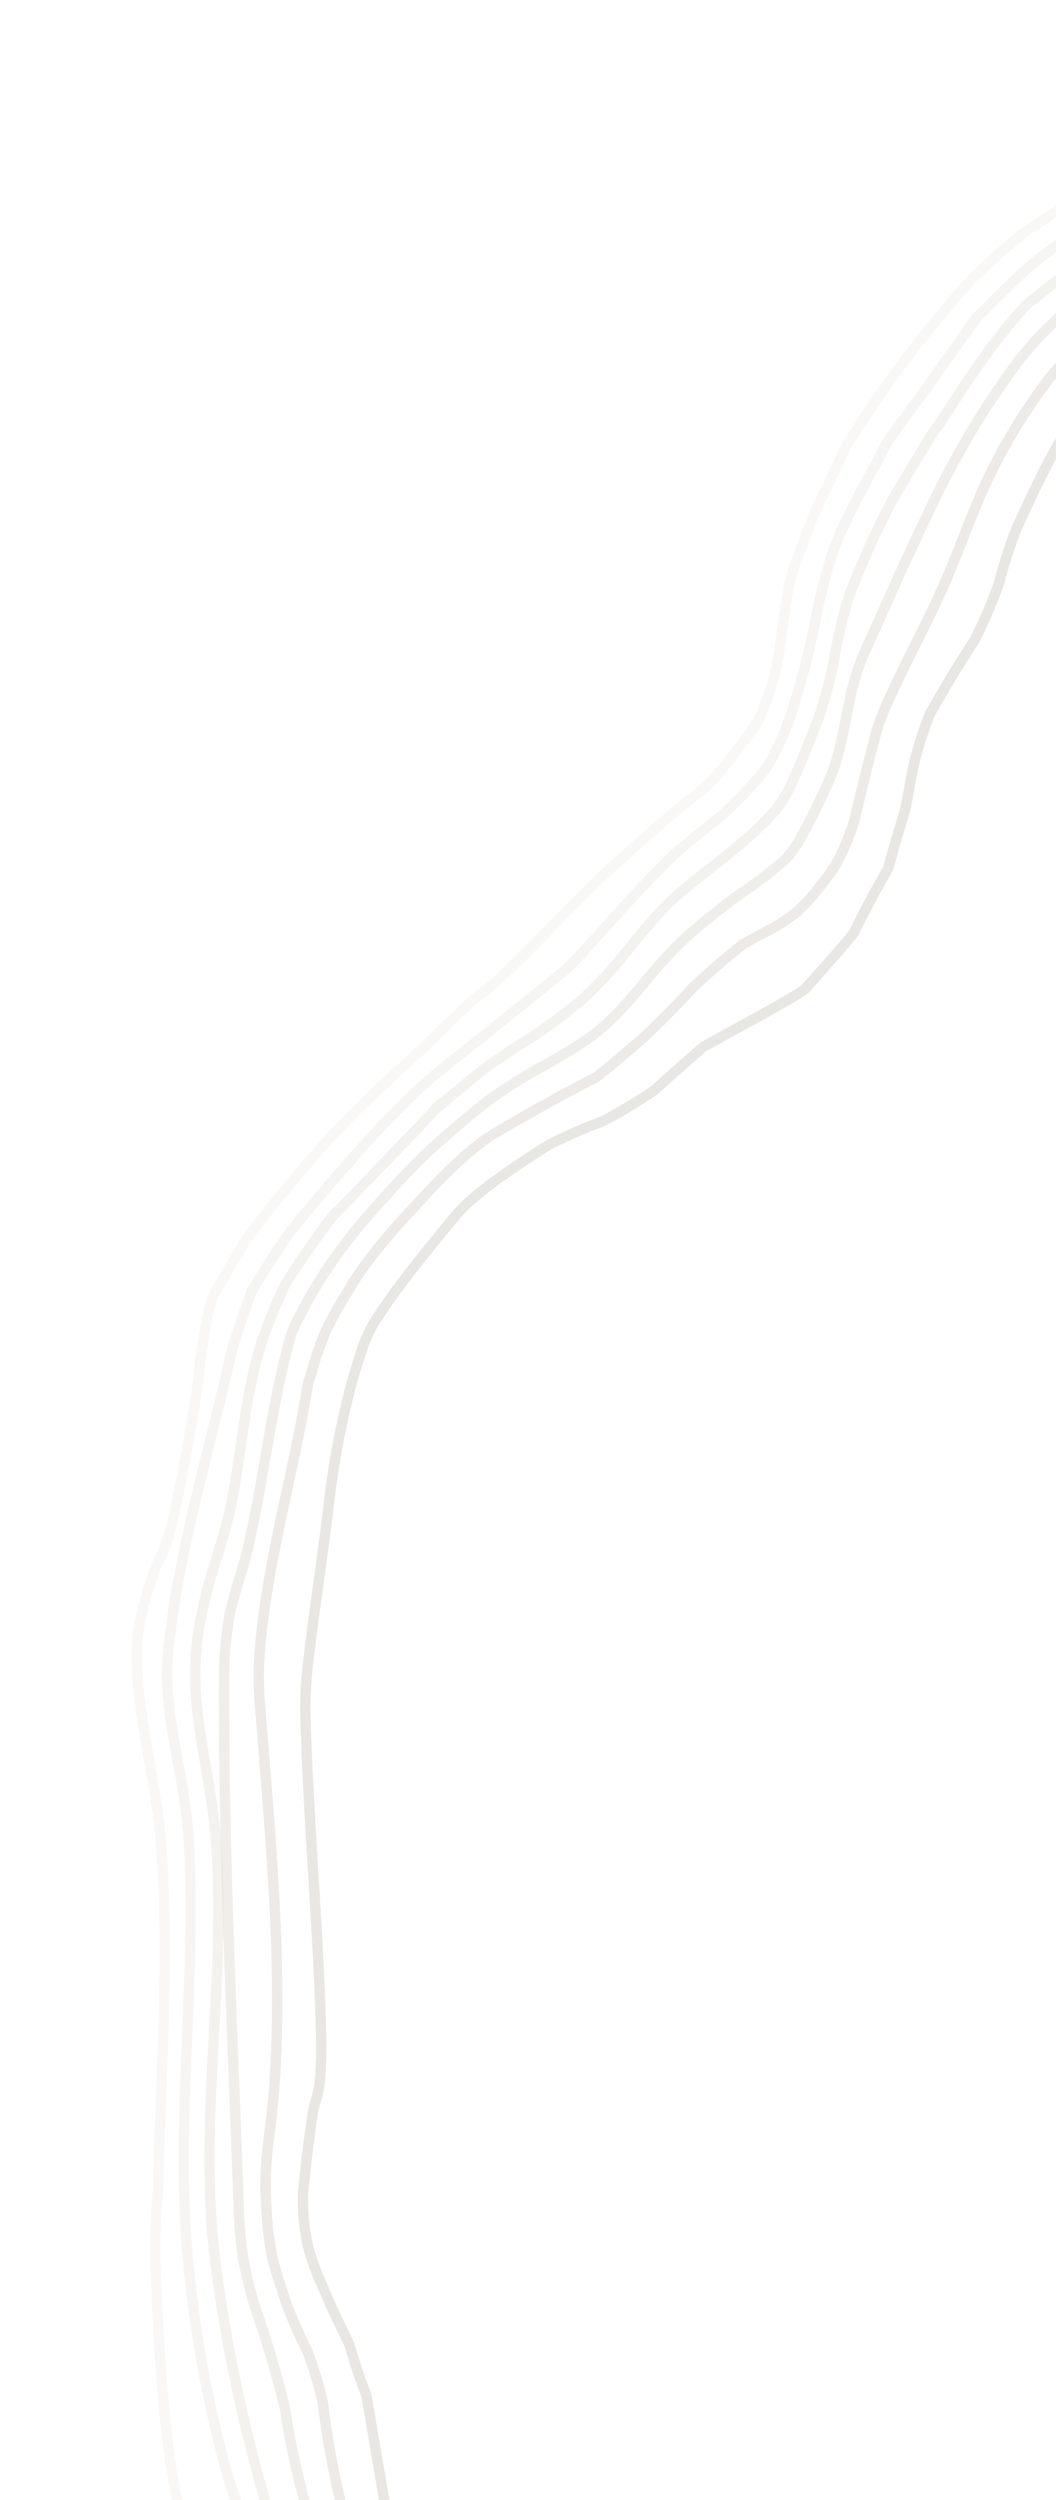 <svg xmlns="http://www.w3.org/2000/svg" xmlns:xlink="http://www.w3.org/1999/xlink" width="281" height="665" viewBox="0 0 281 665">
  <defs>
    <clipPath id="clip-path">
      <rect id="Rectangle_1120" data-name="Rectangle 1120" width="281" height="665" fill="#fff" stroke="#707070" stroke-width="1"/>
    </clipPath>
  </defs>
  <g id="Mask_Group_190" data-name="Mask Group 190" clip-path="url(#clip-path)">
    <g id="Group_17222" data-name="Group 17222" transform="translate(-218.688 -263.164) rotate(-9)" opacity="0.424">
      <g id="Group_17211" data-name="Group 17211" transform="translate(0 53.876)" opacity="0.2">
        <g id="Group_17210" data-name="Group 17210">
          <path id="Path_18829" data-name="Path 18829" d="M6.974,950.331a156.844,156.844,0,0,0,14.818,7.548l.56.121a5.143,5.143,0,0,0,2.574-.881,4.869,4.869,0,0,1,.884-.46l2.2-.727c3.045-1.016,6.2-2.071,9.37-2.842l2.667-.685a53.418,53.418,0,0,1,11.716-2.114,46.358,46.358,0,0,1,14.255,1.936,18.56,18.56,0,0,1,6.971,4.161,46.581,46.581,0,0,1,6.992,8.111,23.428,23.428,0,0,1,2.325,4.585l.357.87c.767,1.793,1.416,3.633,2.075,5.473a64.259,64.259,0,0,0,3.591,8.7c.357.667.677,1.419,1.013,2.186,1.234,2.828,2.767,6.357,6.261,6.817a10.8,10.8,0,0,0,1.394.086c3.7,0,7.067-1.9,10.319-3.737,1.255-.717,2.5-1.416,3.751-2a9.656,9.656,0,0,0,3.719-3.206l.485-.7c3.027-4.289,6.161-8.721,8.333-13.613a37.1,37.1,0,0,0,2.335-8.943c.175-1.059.357-2.125.574-3.152a10.813,10.813,0,0,0,.16-2.531,23.619,23.619,0,0,0-.139-3.145c-.866-6.75-2.218-13.549-3.523-20.12-2.132-10.754-4.346-21.882-4.453-32.985-.175-18.591,2.2-39.371,4.118-56.054a167.2,167.2,0,0,1,3.847-20.352c1.362-7.427,2.874-15.068,4.407-22.831,4.575-23.151,9.306-47.094,10.95-69.382.563-7.138.431-14.383.3-21.386-.132-6.842-.26-13.924.282-20.805a63.9,63.9,0,0,1,2.289-13.749,78.215,78.215,0,0,1,5.405-12.323l.777-1.526a39.77,39.77,0,0,1,2.485-4.079c.824-1.23,1.633-2.46,2.346-3.765a54.4,54.4,0,0,0,2.842-6.35c4.314-11.064,8.333-22.491,11.934-33.965.41-1.3.756-2.628,1.091-3.947.367-1.451.735-2.909,1.219-4.328q.567-1.668,1.1-3.355a64.942,64.942,0,0,1,3.968-10.29c3.751-4.8,7.609-9.513,11.392-13.92,8.019-7.8,17.5-15.838,24.845-21.953,7.677-6.243,16.116-11.816,24.274-17.2l4.325-2.859a7.37,7.37,0,0,0,.692-.552l4.172-2.935c3.405-2.41,6.939-4.9,10.493-7.227a32.125,32.125,0,0,1,2.984-1.672c1.027-.524,2.043-1.048,3.013-1.669,6.464-4.193,12.786-8.914,18.894-13.474,6.71-5,13.649-10.18,20.784-14.662,7.359-4.9,15.065-9.616,22.934-14.037a36.976,36.976,0,0,0,4.97-3.452c3.815-3.32,7.577-6.86,11.488-10.814a22.59,22.59,0,0,0,3.484-4.311,83.839,83.839,0,0,0,5.206-10.187c1.234-2.942,2.425-6.9,3.687-11.082,1.9-6.329,3.869-12.879,6.236-16.883l1.234-2.164c2.228-3.922,4.539-7.976,6.914-11.791,3.344-4.671,6.6-9.417,9.591-13.97a317.992,317.992,0,0,1,27.387-27.979l2.15-1.883c3.469-3.038,7.053-6.186,10.622-9.057,4.746-3.223,9.663-6.372,14.537-9.306a232.86,232.86,0,0,1,29.18-11.656c15.553-5.117,31.972-8.461,47.836-11.691,13.282-2.71,27.02-5.505,40.237-9.335a53.131,53.131,0,0,0,8.162-3.166c7.046-4.211,14.2-8.3,21.258-12.166q7.1-.85,14.17-1.883c4.746,1.28,9.606,2.485,14.212,3.5a67.448,67.448,0,0,1,10.761,6.439c1.237.845,2.467,1.694,3.73,2.521a7.376,7.376,0,0,1,1.169,1.048l.289.3c2.7,2.81,5.352,5.641,8.012,8.468l4.928,5.234a2.418,2.418,0,0,0,.628.556,232.828,232.828,0,0,1,19.151,13.884c2.692,2.813,5.188,5.937,7.6,8.964l1.9,2.364c3.665,5.406,7.156,10.961,10.433,16.594l.617.938c1.034,1.6,2.214,3.427,4.211,4.343,5.666,2.542,10.65,3.819,15.243,3.9h.342c3.915,0,7.666-1.17,11.3-2.3,1.148-.36,2.289-.713,3.437-1.031,3.412-.959,8.169-2.7,13.2-4.535,5.915-2.168,12.03-4.4,16.138-5.413a104.355,104.355,0,0,1,14.494-2.235l.367-.039a86.775,86.775,0,0,1,14.1-.617,47.59,47.59,0,0,1,7.488,1.252,57.9,57.9,0,0,0,7.156,1.255c1.084.1,2.175.243,3.277.381,4.018.531,8.179,1.08,12.016-.381,3.665-1.384,6.033-4.66,8.13-7.548.474-.66.952-1.319,1.433-1.947a54.831,54.831,0,0,0,5.4-9.16l.538-1.1a179.364,179.364,0,0,0,5.53-18.416l.242-1.048a74.738,74.738,0,0,0,2.246-13.25A45.716,45.716,0,0,0,823.6,294.1a45.884,45.884,0,0,0-4.489-9.741c-.831-1.483-1.662-2.967-2.492-4.642l-.349-.374c-1.469-1.205-2.927-2.421-4.389-3.637-3.316-2.763-6.728-5.616-10.276-8.24a18.408,18.408,0,0,0-3.837-2.039l-.82-.357c-8.226-3.566-16.655-6.949-25-10.034-5.641-2.389-11.26-5.313-16.687-8.14-8.8-4.567-17.888-9.3-27.6-12.084-9.791-2.382-19.657-4.992-29.259-7.734a131.159,131.159,0,0,1-14.448-5.748c-7.416-4.189-13.923-8.529-20.816-13.114-2.778-1.85-5.577-3.712-8.465-5.583a161.8,161.8,0,0,0-15.086-8.985c-1.319-.364-2.628-.781-3.933-1.194a43.814,43.814,0,0,0-11.057-2.464c-4.682-.217-9.178.809-13.6,1.818l-1.469.335a17.769,17.769,0,0,0-3.879,1.548,23.105,23.105,0,0,1-2.357,1.059l-.959.324a51.738,51.738,0,0,1-7.438,2.146l-.41.078a72.717,72.717,0,0,1-13.25,1.658c-.25,0-.5,0-.735-.007a67.436,67.436,0,0,1-12.775-1.965l-1.437-.3c-4.9-1.911-9.805-3.847-14.562-5.73-16.32-8.507-32.044-19.479-47.247-30.09-3.8-2.656-7.591-5.291-11.349-7.858-1.127-1.416-2.268-2.824-3.405-4.225-2.585-3.17-5.263-6.457-7.577-9.666-2.549-4.717-5.22-9.463-7.816-13.827a57,57,0,0,1-2.507-13.72,43.434,43.434,0,0,1,.207-6.974,48,48,0,0,0,.239-7.074c-.314-4.525-.66-9.645-2.421-14.458a17.071,17.071,0,0,0-6.086-8.183,44.78,44.78,0,0,0-10.108-4.732c-1.615-.6-3.252-1.2-4.828-1.9-13.6-5.854-36.283-9.11-52.838-11.481l-6.261-.909c-11.442-1.754-25.914-2.667-44.256-2.8h-1.005c-24.3,0-49.187,3.113-72.627,6.311l-1.947.271a91.526,91.526,0,0,0-12.925,2.392,82.11,82.11,0,0,0-10.18,3.911c-1.547.677-3.084,1.348-4.756,2.029a130.364,130.364,0,0,0-14.7,8.711c-2.478,1.3-5.145,2.392-7.719,3.459-1.686.692-3.359,1.383-5.092,2.179-5.509,2.981-11.1,6.147-16.459,9.32A48.007,48.007,0,0,1,183.8,95.336a35.227,35.227,0,0,1-14.116-1.366c-3.751-1.33-6.992-3.6-10.419-6.012-1.319-.927-2.635-1.851-3.965-2.713a13.321,13.321,0,0,1-1.719-1.391,20.721,20.721,0,0,0-1.761-1.444c-.931-.645-1.85-1.312-2.767-1.979a57.089,57.089,0,0,0-8.6-5.519A80.432,80.432,0,0,0,129.1,70.719c-1.166-.367-2.346-.734-3.608-1.148-4.91-1.216-9.816-2.574-14.5-4a118.729,118.729,0,0,1-14.526-6.792,26.025,26.025,0,0,1-4.842-3.911l-.474-.449c-1.266-1.18-2.432-2.46-3.6-3.73a45.231,45.231,0,0,0-5.758-5.577c-4.81-2.728-9.716-5.373-14.58-7.851C62.344,32.832,57.5,28.382,52.788,24.05c-1.5-1.818-2.906-3.722-4.311-5.626-1.483-2.008-3.016-4.09-4.66-6.051-.357-.431-.713-.874-1.07-1.319a18.632,18.632,0,0,0-5.013-4.881A47.929,47.929,0,0,0,22.3.018C14.929.3,7.456.239,0,0V2.77c7.456.235,14.9.3,22.1-.011a46.139,46.139,0,0,1,14.244,5.8,16.645,16.645,0,0,1,4.247,4.215c.367.467.735.923,1.112,1.373,1.59,1.9,3.091,3.947,4.55,5.922,1.437,1.943,2.867,3.886,4.528,5.88q7.327,6.766,14.7,13.485l.3.21c4.885,2.492,9.812,5.145,14.469,7.769A42.248,42.248,0,0,1,85.5,52.556c1.223,1.33,2.442,2.656,3.751,3.879l.467.439a28.147,28.147,0,0,0,5.38,4.318,121.513,121.513,0,0,0,14.979,6.992c4.831,1.469,9.791,2.842,14.647,4.04,1.177.392,2.364.767,3.555,1.137A78.94,78.94,0,0,1,139.239,77.4a55.759,55.759,0,0,1,8.194,5.263c.931.681,1.858,1.362,2.81,2.022a16.4,16.4,0,0,1,1.49,1.237,16.418,16.418,0,0,0,2.064,1.647c1.309.849,2.6,1.751,3.879,2.656,3.426,2.41,6.974,4.9,11.092,6.357a37.673,37.673,0,0,0,15.25,1.508A50.511,50.511,0,0,0,199.3,94.123c5.5-3.241,11.068-6.393,16.462-9.317,1.612-.734,3.262-1.415,4.906-2.1,2.639-1.084,5.363-2.207,8.083-3.644a130.862,130.862,0,0,1,14.43-8.557c1.58-.642,3.156-1.326,4.714-2.011a80.193,80.193,0,0,1,9.834-3.79,89.889,89.889,0,0,1,12.536-2.311l1.958-.267c23.668-3.23,48.862-6.336,73.244-6.289,18.2.135,32.539,1.037,43.856,2.767l6.283.913c16.405,2.35,38.875,5.569,52.125,11.285,1.619.706,3.3,1.326,4.97,1.947a42.39,42.39,0,0,1,9.492,4.411,14.613,14.613,0,0,1,5.067,6.864c1.622,4.443,1.954,9.352,2.246,13.688a44.426,44.426,0,0,1-.225,6.664,45.3,45.3,0,0,0-.214,7.413,58.726,58.726,0,0,0,2.763,14.647c2.7,4.6,5.348,9.317,7.976,14.162,2.467,3.419,5.166,6.735,7.773,9.944,1.13,1.391,2.268,2.785,3.4,4.211a3.115,3.115,0,0,0,.585.521c3.762,2.581,7.534,5.22,11.339,7.869,15.271,10.661,31.074,21.686,47.686,30.332,4.885,1.943,9.791,3.879,14.9,5.855l1.644.364a68.817,68.817,0,0,0,13.3,2.025c4.953.146,9.837-.8,14.569-1.7l.4-.075a54.319,54.319,0,0,0,7.823-2.246l.973-.335a25.871,25.871,0,0,0,2.681-1.187,15.159,15.159,0,0,1,3.266-1.326l1.48-.342c4.222-.963,8.6-1.954,12.829-1.747a41.076,41.076,0,0,1,10.365,2.332c1.337.431,2.678.856,3.747,1.116a167.314,167.314,0,0,1,14.579,8.739c2.888,1.872,5.684,3.73,8.451,5.573,6.939,4.621,13.492,8.985,21.09,13.271a133.3,133.3,0,0,0,14.9,5.937c9.681,2.77,19.582,5.388,29.362,7.766,9.392,2.688,18.352,7.356,27.02,11.859,5.491,2.852,11.153,5.8,16.958,8.258,8.34,3.091,16.729,6.45,24.9,10l.831.367a15.4,15.4,0,0,1,3.284,1.712c3.494,2.585,6.874,5.409,10.162,8.144,1.369,1.148,2.746,2.3,4.225,3.494.724,1.483,1.544,2.938,2.367,4.4a43.333,43.333,0,0,1,4.236,9.139c1.287,4.546,1.266,9.431,1.07,13.606a71.959,71.959,0,0,1-2.171,12.754l-.239,1.038a183.1,183.1,0,0,1-5.373,17.96l-.474.945a53.525,53.525,0,0,1-5.113,8.711c-.506.652-1,1.333-1.5,2.021-1.954,2.7-3.979,5.495-6.849,6.589-3.2,1.205-6.992.71-10.682.221-1.141-.15-2.278-.3-3.391-.4a53.827,53.827,0,0,1-6.81-1.2A50.552,50.552,0,0,0,771.5,355.8a87.488,87.488,0,0,0-14.551.628l-.367.032a110.046,110.046,0,0,0-14.893,2.3c-4.247,1.041-10.426,3.312-16.416,5.5-4.97,1.822-9.673,3.541-12.993,4.471-1.166.324-2.332.692-3.508,1.055a38.227,38.227,0,0,1-10.775,2.175c-4.2-.068-8.842-1.269-14.148-3.651-1.244-.574-2.107-1.908-3.017-3.323l-.606-.916c-3.262-5.6-6.789-11.207-10.547-16.762l-1.968-2.442c-2.453-3.074-4.981-6.247-7.89-9.274-6.222-5.031-12.786-9.795-19.593-14.259l-4.971-5.277c-2.66-2.835-5.33-5.666-8.044-8.493l-.267-.292a9.26,9.26,0,0,0-1.665-1.458c-1.23-.806-2.457-1.64-3.672-2.478a68.1,68.1,0,0,0-11.456-6.775c-4.921-1.116-9.838-2.339-14.637-3.637l-.271-.075-.292.046c-4.874.71-9.745,1.362-14.644,1.947l-.5.157c-7.163,3.922-14.423,8.076-21.482,12.287a49.89,49.89,0,0,1-7.62,2.941c-13.1,3.8-26.781,6.589-40.013,9.281-15.952,3.252-32.443,6.607-48.135,11.773a233.849,233.849,0,0,0-29.669,11.873c-5.006,3.006-9.966,6.175-14.836,9.5-3.712,2.974-7.32,6.14-10.811,9.2l-2.15,1.886a319.514,319.514,0,0,0-27.765,28.393c-3.081,4.657-6.325,9.381-9.684,14.091-2.457,3.94-4.778,8.019-7.024,11.963l-1.212,2.143c-2.528,4.275-4.55,10.985-6.5,17.475-1.234,4.111-2.4,8-3.58,10.807a79.282,79.282,0,0,1-5.035,9.844,19.4,19.4,0,0,1-3.07,3.776c-3.869,3.911-7.577,7.4-11.338,10.679a34.291,34.291,0,0,1-4.56,3.152c-7.88,4.428-15.639,9.178-23.034,14.1-7.2,4.514-14.177,9.727-20.933,14.769C275.279,509.465,269,514.15,262.61,518.3c-.884.567-1.826,1.048-2.767,1.53a32.872,32.872,0,0,0-3.252,1.833C253,524,249.457,526.5,246.02,528.929l-4.182,2.949c-.128.089-.239.193-.6.478l-4.332,2.87c-8.226,5.423-16.719,11.035-24.513,17.368-7.391,6.161-16.926,14.244-25.094,22.2-3.9,4.528-7.791,9.281-11.7,14.308a64.352,64.352,0,0,0-4.279,10.95c-.367,1.109-.724,2.211-1.091,3.312-.51,1.494-.9,3.016-1.287,4.535-.324,1.269-.649,2.539-1.048,3.794-3.587,11.417-7.577,22.791-11.866,33.8a52.719,52.719,0,0,1-2.713,6.036c-.66,1.227-1.437,2.389-2.207,3.544a44.1,44.1,0,0,0-2.646,4.361l-.777,1.522a79.754,79.754,0,0,0-5.577,12.772,65.91,65.91,0,0,0-2.421,14.344c-.542,7.013-.414,14.156-.282,21.065.128,6.935.26,14.113-.3,21.126-1.622,22.131-6.332,45.982-10.893,69.058-1.547,7.769-3.059,15.425-4.4,22.777a167.424,167.424,0,0,0-3.89,20.609c-1.925,16.776-4.314,37.649-4.14,56.414.118,11.36,2.346,22.613,4.507,33.495,1.3,6.529,2.635,13.275,3.491,19.942a24.678,24.678,0,0,1,.118,3.12,7.731,7.731,0,0,1-.1,1.612c-.228,1.084-.41,2.175-.606,3.266a34.087,34.087,0,0,1-2.129,8.29c-2.054,4.642-5.113,8.96-8.062,13.142l-.5.7a6.871,6.871,0,0,1-2.614,2.293c-1.309.606-2.628,1.344-3.947,2.093-3.416,1.929-6.625,3.729-9.984,3.316-1.947-.253-3.038-2.76-4.1-5.181-.357-.838-.713-1.654-1.1-2.375a62.587,62.587,0,0,1-3.426-8.336c-.67-1.893-1.351-3.783-2.129-5.626l-.357-.848a25.783,25.783,0,0,0-2.628-5.134,49.038,49.038,0,0,0-7.423-8.579,21.249,21.249,0,0,0-8.012-4.739,48.643,48.643,0,0,0-15.107-2.043,55.037,55.037,0,0,0-12.333,2.2l-2.635.67c-3.277.792-6.486,1.868-9.588,2.906l-2.193.731a7.318,7.318,0,0,0-1.4.688,4.421,4.421,0,0,1-.963.474c-4.821-2.164-9.6-4.6-14.095-7.188a25.036,25.036,0,0,1-4.247-4.3,39.433,39.433,0,0,0-3.123-3.419l-.692-.66c-.132-.125-.278-.246-.414-.375v3.915c.71.749,1.412,1.487,2.111,2.325A27.4,27.4,0,0,0,6.974,950.331Z" fill="#b7aea1"/>
        </g>
      </g>
      <g id="Group_17213" data-name="Group 17213" transform="translate(0 43.219)" opacity="0.3">
        <g id="Group_17212" data-name="Group 17212" transform="translate(0)">
          <path id="Path_18830" data-name="Path 18830" d="M7.948,1056.679c3.512-.724,6.429-2.745,9.249-4.7l.681-.474a18.985,18.985,0,0,0,3.405-3.152,26.511,26.511,0,0,1,1.99-2.018c1.612-1.419,3.295-2.771,4.981-4.122,1.957-1.555,3.968-3.166,5.858-4.885a11.536,11.536,0,0,0,1.719-2.121,5.921,5.921,0,0,1,1.872-2.04,60.115,60.115,0,0,1,14.341-5.512,63.722,63.722,0,0,1,12.105-1.323l2.325-.114a145.356,145.356,0,0,1,14.558.053c9.228.517,18.684,2.125,27.84,3.68,10.148,1.725,20.641,3.516,30.942,3.833l1.957.053c4.4.164,9.4.31,13.432-1.925,4.043-2.207,4.453-7.937,4.485-9.641.053-3.487-1.048-6.8-2.118-10.005-.485-1.469-.97-2.934-1.362-4.45a5.221,5.221,0,0,0-.453-1.23c-.9-1.6-1.89-3.17-2.874-4.731a55.609,55.609,0,0,1-4.6-8.244,70.053,70.053,0,0,1-3.576-13.7c-1.016-9.374-2.171-18.844-3.437-28.1-.692-7.352-2.528-14.826-4.289-22.049a167.571,167.571,0,0,1-4.1-20.174,326.672,326.672,0,0,1-1.362-55.993c1.187-20.345,5.273-40.637,9.221-60.254,3.412-17.018,6.96-34.611,8.6-52.2a171.787,171.787,0,0,0,.31-19.849c-.16-7.363-.335-14.982.617-22.278a88.291,88.291,0,0,1,3.362-13.838c4.657-15.674,11.855-32.646,18.815-49.058,3.134-7.377,6.086-14.348,8.764-21.058,2.335-4.735,4.821-9.438,7.242-13.763,4.086-4.828,8.333-9.538,12.547-13.927,4.357-3.865,8.725-7.712,13.164-11.463,10.247-8.575,19.521-16.173,29.227-22.274,3.013-1.9,6.2-3.68,9.3-5.4,1.708-.952,3.412-1.908,5.035-2.849l.3-.2q12.173-6.937,24.36-13.913a56.292,56.292,0,0,0,5.2-3.576c3.081-2.453,5.826-4.664,8.418-6.76,6.725-5.42,12.529-10.108,20.83-16.095,4.742-2.956,9.673-5.844,14.708-8.646a119.4,119.4,0,0,0,9.77-7.217,35.2,35.2,0,0,0,5.241-4.945,68.369,68.369,0,0,0,6.4-9.516c2.107-3.748,3.911-7.712,5.651-11.542l1.2-2.621c1.751-3.908,3.273-7.94,4.756-11.83a152.806,152.806,0,0,1,6.871-16.223c3.369-6.532,8.45-13.178,13.367-19.6,2.054-2.692,4.054-5.309,5.826-7.773.118-.16.264-.317.335-.41,9.035-8.982,12.308-12.216,13.5-13.4.51-.5.734-.724.866-.884.378-.417,2.539-2.681,13.51-13.813a8.4,8.4,0,0,1,.874-.738l3.943-2.831c3.469-2.506,7.06-5.088,10.69-7.445,8.582-5.53,19.964-9.673,29.031-12.968,4.906-1.494,9.8-3.023,14.6-4.557,11.339-2.806,23.237-4.86,34.757-6.856,17.867-3.084,36.337-6.279,53.512-12.376a69.914,69.914,0,0,0,7.078-3.116,62.8,62.8,0,0,1,7.4-3.22c4.753-.87,9.67-1.661,14.437-2.339a3.675,3.675,0,0,1,1.145.317l.531.189c1.33.481,2.713.9,4.083,1.319a36.022,36.022,0,0,1,8.215,3.234,36.946,36.946,0,0,1,6.689,5.562c1.319,1.276,2.639,2.546,4.118,3.762a223.872,223.872,0,0,1,17.974,14.095l4.389,3.64c3.576,3.027,7.156,6.058,10.732,9.164a4.092,4.092,0,0,1,.788.9l.809,1.177c2.909,4.179,5.912,8.5,8.657,12.825a36.212,36.212,0,0,1,1.783,3.266,32.5,32.5,0,0,0,2.393,4.225,47.324,47.324,0,0,0,5.954,6.835c.7.681,1.383,1.423,2.054,2.164,2.1,2.3,4.257,4.681,7.413,5.6,5.013,1.48,10.44.421,15.346-.528a60.162,60.162,0,0,0,10.807-3.523c1.362-.538,2.713-1.08,4.079-1.58,4.407-1.573,8.707-3.544,12.857-5.452a121.9,121.9,0,0,1,16.427-6.6,83.042,83.042,0,0,1,14.455-2.663,70.514,70.514,0,0,1,14.4-.228,50.975,50.975,0,0,1,8.276,1.9c2.043.592,4.154,1.2,6.3,1.612,1.294.253,2.6.585,3.911.92,3.655.931,7.438,1.89,11.249,1.244,3.654-.613,6.614-2.8,9.47-4.906.873-.646,1.74-1.287,2.624-1.876a11.2,11.2,0,0,0,3.576-3.736,73.811,73.811,0,0,0,4.421-10.226l.292-.781c3.2-9.235,6.236-18.726,9.067-28.307,1.006-4.756,1.9-9.5,2.681-14.262a101.4,101.4,0,0,0-.378-14.234,16.261,16.261,0,0,0-1.148-4.357l-.15-.431c-.292-.816-.553-1.644-.82-2.471a30.885,30.885,0,0,0-3.123-7.441,79.485,79.485,0,0,0-7.823-9.805c-1.073-1.2-2.143-2.4-3.159-3.609a4.834,4.834,0,0,0-1.383-1.112c-17.379-9.919-37-17.7-55.986-25.23-22.52-8.928-45.81-18.159-65.168-30.9-6.1-4.731-12.237-9.424-18.687-14.219-6.774-2.949-13.813-5.783-20.848-8.411-2.182-.963-4.357-2.1-6.45-3.212-1.58-.834-3.159-1.665-4.788-2.45a28.02,28.02,0,0,0-3.58-1.408c-1.373-.446-2.745-.938-4.115-1.43a56.466,56.466,0,0,0-10.789-3.063c-6.094-.938-10.9-.906-15.207.093l-.41.168a125.172,125.172,0,0,1-14.394,7.645c-1.244.41-2.489.863-3.73,1.308a42.761,42.761,0,0,1-10.643,2.87c-4.814.432-9.9-.57-14.269-1.558a59.149,59.149,0,0,1-8.982-3.095c-1.326-.542-2.646-1.073-4.011-1.579a5.447,5.447,0,0,1-1.23-.553c-11.51-7.712-23.28-15.385-34.661-22.8l-7.013-4.582a17.521,17.521,0,0,1-2.214-1.744l-2.214-2.04c-3.526-3.248-7.167-6.6-10.294-9.873a131.845,131.845,0,0,1-7.156-13.824,74.956,74.956,0,0,1-3.626-13.6c-.228-9.4-.834-18.908-1.808-28.368a66.246,66.246,0,0,0-3.177-10.4l-.745-2.075a4.931,4.931,0,0,0-1.565-2.424c-.995-.742-1.979-1.5-2.974-2.275-3.352-2.61-6.832-5.313-10.9-7.021-3.915-1.637-8.172-2.1-12.29-2.542-.927-.1-1.847-.2-2.767-.314-2.778-.346-5.587-.439-8.3-.524-2.146-.071-4.286-.135-6.329-.317-4.756-.759-9.716-1.44-14.633-2-9.891-2.011-19.767-4.118-29.462-6.282-14.376-2.011-30.272-1.779-44.27-1.576-3.459.061-7.078.107-10.829.15-24.816.278-55.7.635-77.776,8.9a236.835,236.835,0,0,0-29.127,13.6l-.342.168c-2.735,1.3-6.225,3.252-9.912,5.309-6.657,3.7-14.191,7.9-19.293,9.5-1.448.467-2.885,1.013-4.332,1.558-3.394,1.291-6.614,2.507-10.019,2.717-4.571.285-9.153-1.009-13.638-2.257l-.585-.16c-5.609-1.583-10.711-6-15.639-10.269-4.272-3.7-8.679-7.523-13.563-9.673-2.649-1.166-5.427-2.086-8.108-2.977-2.214-.738-4.439-1.476-6.614-2.35-4.279-1.736-8.493-3.762-12.233-5.562a8.116,8.116,0,0,1-2.064-1.262c-3.911-3.348-7.78-6.9-11.52-10.329l-2.617-2.45a4.214,4.214,0,0,0-.528-.585q-5.027-4.583-10.13-9.1l-4.8-4.247c-4.963-2.778-9.88-5.723-14.59-8.728-4.229-2.956-7.891-6.96-11.435-10.832A102.658,102.658,0,0,0,47.34,8.766c-.756-.631-1.49-1.319-2.225-2-2.25-2.1-4.56-4.257-7.62-5.33C33.217-.069,28.631-.044,24.114.024L22.342.034a57.872,57.872,0,0,0-7.855.777,58.83,58.83,0,0,1-6.864.734L6.012,1.6C4.022,1.667,2,1.717,0,1.678V4.452c2.043.032,4.083-.018,6.1-.089l1.612-.05a61.376,61.376,0,0,0,7.177-.767A55.778,55.778,0,0,1,22.352,2.8l1.783-.011c4.261-.057,8.6-.086,12.451,1.266,2.5.874,4.518,2.749,6.65,4.735.767.717,1.533,1.43,2.3,2.086a97.563,97.563,0,0,1,8.183,8.279c3.651,3.986,7.413,8.112,11.941,11.271,4.8,3.056,9.77,6.036,14.526,8.661l4.56,4.075c3.384,3.017,6.757,6.029,10.29,9.3a3.034,3.034,0,0,0,.506.57l2.442,2.239c3.751,3.451,7.641,7.017,11.588,10.383a10.827,10.827,0,0,0,2.692,1.676c3.758,1.808,8.008,3.854,12.372,5.616,2.239.909,4.55,1.676,6.789,2.414,2.614.87,5.327,1.776,7.855,2.881,4.5,1.983,8.757,5.669,12.875,9.238,5.152,4.461,10.493,9.089,16.7,10.839l.581.16c4.692,1.312,9.5,2.624,14.558,2.357,3.826-.239,7.384-1.59,10.832-2.892,1.394-.531,2.788-1.059,4.182-1.508,5.359-1.68,13.032-5.947,19.8-9.716,3.651-2.036,7.11-3.958,9.987-5.359a239.513,239.513,0,0,1,29.038-13.542c21.607-8.09,52.225-8.443,76.823-8.721,3.751-.046,7.381-.089,10.839-.154,13.909-.21,29.68-.442,43.728,1.537,9.609,2.15,19.5,4.257,29.526,6.29,5,.578,9.912,1.252,14.719,2.011,2.2.2,4.389.275,6.6.342,2.646.082,5.391.175,8.04.5.931.114,1.868.218,2.813.321,3.918.428,7.983.863,11.517,2.342,3.74,1.569,7.067,4.161,10.28,6.661,1.005.777,2.007,1.555,3.027,2.314a2.586,2.586,0,0,1,.592,1.123l.767,2.1a65.561,65.561,0,0,1,3.038,9.855c.952,9.27,1.547,18.7,1.793,28.211a76.335,76.335,0,0,0,3.819,14.391,128.379,128.379,0,0,0,7.52,14.444c3.373,3.576,7.056,6.971,10.615,10.247l2.193,2.032a20.285,20.285,0,0,0,2.564,2.015l7.053,4.6c11.374,7.413,23.133,15.082,34.618,22.787a7.79,7.79,0,0,0,1.84.852c1.308.488,2.613,1.016,3.915,1.54a61.92,61.92,0,0,0,9.413,3.238c4.539,1.027,9.812,2.093,15.107,1.612a44.857,44.857,0,0,0,11.345-3.024c1.223-.442,2.435-.884,3.787-1.33a126.9,126.9,0,0,0,14.654-7.752c3.879-.866,8.3-.866,13.952,0a53.6,53.6,0,0,1,10.269,2.931c1.394.506,2.788,1.009,4.214,1.466a25.1,25.1,0,0,1,3.23,1.273c1.58.756,3.124,1.576,4.682,2.392,2.136,1.13,4.343,2.3,6.7,3.33,7.056,2.638,14.052,5.455,20.5,8.226,6.172,4.625,12.287,9.3,18.459,14.091,19.682,12.961,43.1,22.245,65.756,31.224,18.89,7.488,38.433,15.232,55.641,25.052a2.306,2.306,0,0,1,.624.492c1.052,1.244,2.129,2.457,3.22,3.676a76.369,76.369,0,0,1,7.555,9.456A27.884,27.884,0,0,1,828,298.61c.282.856.553,1.708.856,2.556l.16.449a13.842,13.842,0,0,1,.977,3.64,99.35,99.35,0,0,1,.4,13.706c-.76,4.571-1.644,9.281-2.617,13.884-2.788,9.431-5.826,18.876-8.992,28.043l-.282.752a74.6,74.6,0,0,1-4.247,9.863,8.473,8.473,0,0,1-2.7,2.77c-.92.61-1.815,1.276-2.724,1.947-2.714,2.007-5.284,3.9-8.279,4.411-3.273.56-6.6-.317-10.116-1.2-1.362-.35-2.72-.692-4.072-.952-2.022-.4-4.079-.984-6.054-1.558a52.766,52.766,0,0,0-8.743-1.982,71.84,71.84,0,0,0-14.982.217,85.551,85.551,0,0,0-14.947,2.76,123.033,123.033,0,0,0-16.8,6.739c-4.107,1.886-8.343,3.833-12.658,5.366-1.394.51-2.767,1.059-4.15,1.608a58.18,58.18,0,0,1-10.394,3.4c-4.735.909-9.62,1.85-13.966.571-2.41-.7-4.225-2.692-6.14-4.8-.724-.795-1.433-1.579-2.182-2.3a43.869,43.869,0,0,1-5.608-6.432,31.973,31.973,0,0,1-2.193-3.872,38.709,38.709,0,0,0-1.915-3.5c-2.778-4.382-5.791-8.725-8.711-12.925l-.8-1.148a6.7,6.7,0,0,0-1.3-1.458c-3.548-3.091-7.145-6.129-10.732-9.167l-4-3.383a4.6,4.6,0,0,0-.478-.325,224.585,224.585,0,0,0-18-14.112c-1.341-1.109-2.6-2.328-3.869-3.551a40.01,40.01,0,0,0-7.188-5.944,38.288,38.288,0,0,0-8.839-3.512c-1.33-.406-2.66-.806-3.979-1.284l-.453-.164a5.918,5.918,0,0,0-2.25-.488h-.075c-4.992.7-9.951,1.5-14.925,2.421a63.119,63.119,0,0,0-7.923,3.405,64.789,64.789,0,0,1-6.8,3c-16.947,6.019-35.3,9.192-53.055,12.258-11.567,2-23.515,4.061-35.039,6.921-4.863,1.558-9.762,3.077-14.722,4.592-9.27,3.37-20.816,7.563-29.655,13.271-3.694,2.392-7.306,5-10.8,7.516l-3.936,2.82a10.361,10.361,0,0,0-1.209,1.023c-10.386,10.547-13.014,13.221-13.738,14.1l-.007-.018-.638.628c-1.191,1.184-4.475,4.425-13.563,13.471-.185.207-.367.417-.553.66-1.776,2.478-3.762,5.067-5.794,7.73-4.992,6.528-10.158,13.274-13.638,20.031a158.313,158.313,0,0,0-7,16.5c-1.465,3.858-2.981,7.848-4.689,11.667l-1.2,2.621c-1.719,3.779-3.5,7.687-5.555,11.346a64.929,64.929,0,0,1-6.14,9.131,32.833,32.833,0,0,1-4.821,4.528c-3.73,3-6.668,5.17-9.456,7-4.992,2.763-9.955,5.684-14.829,8.714-8.44,6.087-14.266,10.793-21.023,16.241-2.592,2.09-5.327,4.3-8.4,6.739a53.152,53.152,0,0,1-4.9,3.373c-8.094,4.639-16.191,9.267-24.556,14.048-1.687.97-3.384,1.922-5.077,2.867-3.123,1.736-6.347,3.533-9.417,5.473-9.855,6.19-19.2,13.852-29.537,22.5-4.453,3.772-8.839,7.63-13.292,11.592-4.336,4.5-8.625,9.256-12.893,14.344q-3.894,6.878-7.513,14.212c-2.7,6.782-5.651,13.735-8.775,21.1-6.992,16.48-14.234,33.527-18.926,49.337a90.931,90.931,0,0,0-3.459,14.273c-.973,7.516-.8,15.236-.638,22.713A169.89,169.89,0,0,1,146.6,740.9c-1.64,17.436-5.163,34.96-8.568,51.907-3.968,19.714-8.062,40.1-9.274,60.636a329.1,329.1,0,0,0,1.383,56.486,172.6,172.6,0,0,0,4.15,20.506c1.74,7.128,3.555,14.5,4.236,21.707,1.266,9.285,2.421,18.73,3.448,28.182a71.5,71.5,0,0,0,3.762,14.348,57.411,57.411,0,0,0,4.8,8.661c.963,1.526,1.922,3.049,2.8,4.6a4.54,4.54,0,0,1,.207.6c.389,1.551.895,3.084,1.4,4.621,1.052,3.12,2.025,6.065,1.979,9.082-.043,2.735-.874,6.072-3.045,7.263-3.384,1.872-7.762,1.7-12.02,1.587l-1.968-.057c-10.1-.31-20.5-2.079-30.553-3.794-9.231-1.565-18.762-3.188-28.154-3.716a147.945,147.945,0,0,0-14.851-.057l-2.314.114a66.3,66.3,0,0,0-12.622,1.4,62.686,62.686,0,0,0-15,5.765,8.19,8.19,0,0,0-2.842,2.91,10.124,10.124,0,0,1-1.3,1.64c-1.826,1.658-3.8,3.241-5.719,4.774-1.729,1.376-3.448,2.753-5.088,4.2a27.637,27.637,0,0,0-2.207,2.225,17.008,17.008,0,0,1-2.906,2.738l-.7.478c-2.606,1.8-5.284,3.655-8.236,4.268A35.375,35.375,0,0,1,0,1054.6v2.767c.157,0,.314.043.467.043A37.845,37.845,0,0,0,7.948,1056.679Z" fill="#b7aea1"/>
        </g>
      </g>
      <g id="Group_17215" data-name="Group 17215" transform="translate(0 33.281)" opacity="0.4">
        <g id="Group_17214" data-name="Group 17214" transform="translate(0)">
          <path id="Path_18831" data-name="Path 18831" d="M8.1,1075.254c4.282-1.387,8.04-3.861,11.674-6.254,1.1-.727,2.2-1.451,3.316-2.143a70.683,70.683,0,0,0,7.331-5.48,35.6,35.6,0,0,0,2.927-2.777,19.333,19.333,0,0,1,4.357-3.69,56.212,56.212,0,0,1,14.33-5.359,71.088,71.088,0,0,1,13.563-1.376l.852-.032a135.915,135.915,0,0,1,14.558.442c15.824,1.18,30.068,2.293,43.956,3.972,9.759,1.423,19.607,3.305,29.27,5.584l.235.061.25-.032c5.651-.731,10.657-4.075,15.271-7.156,1.512-1.012,1.59-2.852,1.654-4.2l.021-.488a121.981,121.981,0,0,0-.121-14.219c-.549-9.018-5.241-19.1-9.77-28.867-2.268-4.888-4.418-9.509-5.89-13.717-14.48-38.512-18.363-90.344-17.161-126.01.66-19.892,4.928-39.806,9.046-59.06,3.73-17.411,7.588-35.413,8.786-53.394.367-5.694.3-11.567.228-17.247-.1-8.233-.207-16.751,1.048-24.82a79.028,79.028,0,0,1,3.576-13.806,138.3,138.3,0,0,1,6.635-15.107c2.054-4.193,4.172-8.536,5.89-12.993,2.022-5.3,3.762-10.893,5.438-16.309,2.7-8.7,5.491-17.7,9.6-25.74,2.464-4.76,5.359-9.3,8.233-13.77,4.207-4.781,8.657-9.488,13.232-14A32.282,32.282,0,0,1,213.3,594.7c.906-.642,2.171-1.594,3.944-2.931,15.314-11.513,22.7-17.075,26.136-19.924l.007.014c4.856-2.967,9.741-5.887,14.594-8.714,3.986-2.015,7.6-3.619,11.078-5.17A129.76,129.76,0,0,0,287.47,548.5a118.867,118.867,0,0,0,14.687-11.756c4.635-4.125,9.424-8.393,14.665-11.684,2.542-1.569,5.5-3.22,8.614-4.963,7.242-4.047,15.432-8.625,20.969-13.592a38.787,38.787,0,0,0,5.8-7.3l.378-.567c2.082-3.123,4.008-6.393,5.869-9.556.895-1.522,1.793-3.049,2.72-4.6a113.493,113.493,0,0,0,7.231-16.658c2.175-5.84,4.411-11.884,7.609-17.236,4.1-6.76,10.5-16.619,15.079-22.142l3.131-3.747c2.888-3.448,5.773-6.9,8.7-10.283.342-.385.724-.734,1.1-1.087.421-.4.834-.785,1.209-1.2l.314-.342c8.55-9.559,15.307-17.115,25.1-25.351a24.565,24.565,0,0,1,3.63-2.571c9.306-5.256,19.283-10.622,29.17-14.23,4.375-1.6,9.47-3.433,14.569-4.9,30.026-8.589,66.437-14.569,102.535-16.833a64.157,64.157,0,0,1,14.373.57,61.174,61.174,0,0,1,14.366,4.211,23.923,23.923,0,0,1,5,3.273,41.951,41.951,0,0,0,3.459,2.5c.931.563,1.915,1.037,2.91,1.519a26.323,26.323,0,0,1,3.1,1.662c3.533,2.335,7.021,4.91,10.4,7.4,1.4,1.041,2.82,2.093,4.407,3.255l3.059,3.166q5.241,5.418,10.4,10.843a6.945,6.945,0,0,1,.681.977c4.764,8.322,9.716,16.744,14.74,25.091a7.727,7.727,0,0,0,2.856,2.353c1.1.592,2.193,1.269,3.284,1.951,2.917,1.818,5.944,3.7,9.52,4.14,4.346.538,8.5-.735,12.529-1.936.906-.271,1.8-.538,2.689-.784,7.98-2.1,15.468-6.151,22.709-10.073,6.871-3.7,13.974-7.541,21.529-9.677a95.655,95.655,0,0,1,14.309-3.159,57.387,57.387,0,0,1,14.334-.1c3.38.5,7.523,2.018,11.909,3.637,6.061,2.225,12.333,4.532,17.66,4.532a25.041,25.041,0,0,0,7.823-1.669c.845-.282,1.687-.556,2.532-.8.378-.107.766-.192,1.166-.278a7.158,7.158,0,0,0,4.2-1.961,54.861,54.861,0,0,0,7.794-12.572c6.5-13.77,11.228-32.518,13.467-42.469a106.468,106.468,0,0,0,2.378-14.241,74.99,74.99,0,0,0,.007-14.305,71.2,71.2,0,0,0-3-14.348,73.79,73.79,0,0,0-4.2-9.787c-.521-1.07-1.041-2.139-1.526-3.187a4.2,4.2,0,0,0-1.373-1.811c-4.008-2.8-8.786-6.069-13.866-9.114-14.319-8.682-29.762-16.024-44.712-23.13C756,246.205,740,238.6,725.291,229.529c-3.837-2.407-7.933-5.01-11.845-7.787-1.219-.859-2.367-1.8-3.5-2.756a48.848,48.848,0,0,0-4.571-3.484c-7.705-5.088-16.591-9.042-25.184-12.875l-2.963-1.323a79.983,79.983,0,0,0-8.212-3.205c-2.31-.742-4.682-1.337-7.049-1.936-2.528-.635-5.131-1.3-7.616-2.129-4.24-1.44-8.012-3.013-11.663-4.532a113.634,113.634,0,0,0-17.856-6.24c-.927-.221-1.879-.467-2.817-.7a45.713,45.713,0,0,0-11.3-1.89c-.314,0-.628,0-.931.011-4.1.178-8.008,1.494-11.781,2.767-1.091.367-2.171.734-3.252,1.073a35.984,35.984,0,0,0-5.566,2.371l-.777.385a27.334,27.334,0,0,0-3.191,1.943,13.539,13.539,0,0,1-5,2.485c-5.134.92-10.568.2-14.2-.421a34.751,34.751,0,0,1-7.716-2.671c-1.116-.478-2.218-.963-3.352-1.394l-.606-.228a11.378,11.378,0,0,1-2.464-1.12c-2.635-1.843-5.227-3.854-7.748-5.794-2.282-1.776-4.571-3.544-7.081-5.32-4.906-2.589-9.834-5.291-14.59-8a74.858,74.858,0,0,1-9.845-7.409,27.726,27.726,0,0,1-4.432-5.455,63,63,0,0,1-4.6-8.169,120.9,120.9,0,0,1-5.837-13.884,107.941,107.941,0,0,1-3.07-12.522l-.26-1.28c-.581-4.564-1.059-9.278-1.433-14.109-.2-1.259-.349-2.539-.488-3.822a37.832,37.832,0,0,0-2.25-10.558c-1.726-4.1-4.453-7.712-7.078-11.2-.788-1.045-1.569-2.089-2.325-3.131a5.859,5.859,0,0,0-2.7-2.136l-1.366-.531a82.382,82.382,0,0,0-13.66-4.421A284.17,284.17,0,0,0,433.9,66.619h-.217c-5.773-.342-10.4-.781-14.576-1.39a127.149,127.149,0,0,1-14.419-3.159,126.019,126.019,0,0,0-14.99-3.255,135.159,135.159,0,0,0-14.851-.806c-24.913-.306-52.107,1.237-88.28,4.914a227.715,227.715,0,0,0-29.644,5.345c-11.588,3.712-22.588,9.449-33.235,15a272.077,272.077,0,0,1-25.6,12.23c-.909.356-1.826.734-2.735,1.112-3.73,1.544-7.587,3.141-11.51,3.313-4.022.25-8.55-.827-14.084-3.177-4.247-1.8-11.823-7.306-18.523-12.166-4.432-3.216-8.258-5.994-10.907-7.506-4.874-1.854-9.78-3.922-14.458-6.094-3.373-2.018-6.625-4.368-9.77-6.639-1.612-1.155-3.213-2.31-4.628-3.263A165.776,165.776,0,0,1,99.2,46.98a17.847,17.847,0,0,0-2.585-2.357c-4.072-3.042-8.689-6.218-13.15-9.288-5.544-3.815-11.274-7.762-16.106-11.524-4.981-4.71-9.9-9.649-14.708-14.765a38.52,38.52,0,0,0-6.225-4.517c-.628-.381-1.255-.784-1.893-1.2C42.316,1.89,40.013.392,36.989,0A215.01,215.01,0,0,0,7.6,3.266c-2.485.121-5.045.164-7.6.061V6.1c2.635.1,5.284.039,7.916-.089A218.105,218.105,0,0,1,36.857,2.752c2.161.3,4.108,1.562,6.172,2.9.66.431,1.319.856,1.99,1.255a36.343,36.343,0,0,1,5.694,4.111q7.151,7.616,14.84,14.893c4.992,3.894,10.764,7.869,16.341,11.7,4.443,3.056,9.035,6.215,13.046,9.22a16.153,16.153,0,0,1,2.139,1.918,163.81,163.81,0,0,0,12.611,14.433c1.612,1.109,3.2,2.253,4.789,3.4,3.188,2.31,6.5,4.692,10.094,6.839,4.874,2.264,9.844,4.364,14.58,6.14,2.325,1.351,6.279,4.218,10.461,7.256,6.81,4.942,14.526,10.547,19.065,12.476,5.922,2.514,10.775,3.623,15.293,3.395,4.4-.193,8.486-1.886,12.44-3.523.9-.374,1.793-.745,2.692-1.095a274.041,274.041,0,0,0,25.865-12.351c10.536-5.5,21.44-11.174,32.714-14.8a226.388,226.388,0,0,1,29.181-5.252c36.076-3.658,63.3-5.142,87.962-4.9a132.5,132.5,0,0,1,14.519.784A123.83,123.83,0,0,1,404,64.747a128.332,128.332,0,0,0,14.719,3.22c4.247.617,8.96,1.066,14.883,1.415h.153a282.7,282.7,0,0,1,28.942,1.49,80.433,80.433,0,0,1,13.078,4.268l1.394.538a3.2,3.2,0,0,1,1.426,1.152c.767,1.07,1.569,2.129,2.368,3.188,2.517,3.352,5.131,6.817,6.732,10.611a34.844,34.844,0,0,1,2.043,9.794c.15,1.319.3,2.632.488,3.826q.567,7.167,1.469,14.237l.267,1.387a110.822,110.822,0,0,0,3.156,12.84,127.739,127.739,0,0,0,5.958,14.2,67.6,67.6,0,0,0,4.8,8.514,30.546,30.546,0,0,0,4.9,5.976,76.982,76.982,0,0,0,10.269,7.723c4.842,2.76,9.795,5.48,14.569,7.98,2.325,1.662,4.585,3.412,6.832,5.156,2.539,1.968,5.167,4,7.876,5.887a13.444,13.444,0,0,0,3.084,1.447l.57.207c1.084.417,2.161.888,3.234,1.351a37.438,37.438,0,0,0,8.34,2.856c3.851.652,9.609,1.415,15.164.424a15.956,15.956,0,0,0,6.065-2.917,25.239,25.239,0,0,1,2.863-1.761l.792-.382a34.664,34.664,0,0,1,5.142-2.211c1.112-.342,2.214-.72,3.33-1.091,3.587-1.212,7.3-2.467,11-2.624a42.855,42.855,0,0,1,11.435,1.79c.966.246,1.915.488,2.867.713a111.889,111.889,0,0,1,17.432,6.108c3.683,1.537,7.513,3.124,11.834,4.592,2.581.87,5.252,1.544,7.837,2.2,2.3.581,4.6,1.166,6.881,1.89a76.614,76.614,0,0,1,7.923,3.095l2.963,1.326c8.486,3.78,17.257,7.695,24.806,12.661a44.426,44.426,0,0,1,4.3,3.3c1.2.988,2.4,1.979,3.673,2.881,3.968,2.813,8.108,5.448,11.987,7.876,14.85,9.153,30.91,16.8,46.441,24.178,14.883,7.078,30.261,14.391,44.473,23,5.006,3.009,9.738,6.247,13.717,9.021a1.979,1.979,0,0,1,.431.685c.51,1.084,1.038,2.168,1.555,3.255a70.837,70.837,0,0,1,4.054,9.417,68.675,68.675,0,0,1,2.9,13.791,73.56,73.56,0,0,1-.036,13.788,100.674,100.674,0,0,1-2.31,13.863c-2.207,9.841-6.874,28.371-13.275,41.9a52.142,52.142,0,0,1-7.37,11.938,5.2,5.2,0,0,1-2.713,1.073c-.453.1-.906.2-1.326.324-.888.25-1.765.542-2.638.831a22.724,22.724,0,0,1-6.96,1.533c-4.831,0-10.875-2.225-16.7-4.368-4.528-1.665-8.811-3.238-12.465-3.772a59.422,59.422,0,0,0-15.043.089,98.784,98.784,0,0,0-14.926,3.295c-7.68,2.164-14.925,6.076-21.917,9.862-7.11,3.837-14.451,7.8-22.124,9.83-.906.253-1.826.528-2.753.8-3.776,1.12-7.709,2.264-11.406,1.843-2.97-.364-5.605-2-8.4-3.74-1.134-.713-2.278-1.426-3.448-2.047a5.241,5.241,0,0,1-1.815-1.394c-4.981-8.276-9.919-16.68-14.7-25.016a9.914,9.914,0,0,0-1.027-1.444c-3.452-3.655-6.939-7.266-10.44-10.886l-3.006-3.113a2.386,2.386,0,0,0-.585-.51q-2.118-1.54-4.225-3.106c-3.405-2.51-6.917-5.1-10.515-7.473a28.124,28.124,0,0,0-3.426-1.858,29.419,29.419,0,0,1-2.649-1.376,39.316,39.316,0,0,1-3.22-2.321,26.693,26.693,0,0,0-5.6-3.633,64.148,64.148,0,0,0-15.011-4.4,65.932,65.932,0,0,0-15-.6c-36.29,2.268-72.9,8.283-103.116,16.93-5.2,1.49-10.344,3.341-14.765,4.96-10.073,3.676-20.163,9.1-29.58,14.416a27.381,27.381,0,0,0-4.043,2.856c-9.951,8.372-16.762,15.984-25.387,25.629l-.3.335c-.324.357-.685.692-1.041,1.027-.442.414-.884.824-1.294,1.284-2.963,3.419-5.848,6.882-8.746,10.344l-3.145,3.747c-4.667,5.648-11.164,15.642-15.31,22.484-3.33,5.584-5.623,11.745-7.841,17.7a111.963,111.963,0,0,1-7.021,16.22c-.92,1.523-1.818,3.056-2.728,4.593-1.833,3.13-3.737,6.368-5.769,9.42l-.378.567a36.994,36.994,0,0,1-5.363,6.789c-5.306,4.756-13.36,9.26-20.47,13.232-3.145,1.761-6.147,3.437-8.721,5.028-5.459,3.419-10.329,7.766-15.043,11.969a117.262,117.262,0,0,1-14.341,11.485,127.041,127.041,0,0,1-18.052,9.285c-3.512,1.569-7.153,3.184-11.271,5.277q-5.883,3.418-11.7,6.938a2.415,2.415,0,0,0-1.091.46l-.011-.014a.546.546,0,0,1-.064.064c-.488.317-1.112.774-1.957,1.394l.043.078c-5.954,4.56-23.583,17.9-29.405,22.253l-.036-.043a.754.754,0,0,0-.086.071c-.638.481-1.134.866-1.512,1.191a2.036,2.036,0,0,0-.207.146l.011.018-.235.224c-.681.592-1.33,1.191-1.936,1.8q-6.9,6.83-13.467,14.3c-3.038,4.685-5.976,9.288-8.5,14.17-4.218,8.258-7.038,17.371-9.77,26.189-1.665,5.363-3.4,10.918-5.384,16.127-1.676,4.346-3.772,8.629-5.794,12.775a138.828,138.828,0,0,0-6.764,15.407,80.405,80.405,0,0,0-3.687,14.294c-1.3,8.3-1.187,16.936-1.091,25.283.075,5.619.139,11.435-.228,17.022-1.177,17.785-5.013,35.684-8.721,52.995-4.15,19.382-8.44,39.414-9.11,59.548-1.212,35.934,2.713,88.19,17.325,127.048,1.512,4.307,3.687,8.989,5.987,13.945,4.421,9.52,8.992,19.371,9.509,27.879a116.29,116.29,0,0,1,.121,13.881l-.021.531c-.032.706-.075,1.776-.617,2.139-4.3,2.871-8.743,5.833-13.649,6.55-9.652-2.275-19.5-4.151-29.291-5.573-13.973-1.7-28.239-2.81-44.106-3.986a147.884,147.884,0,0,0-14.861-.456l-.863.032a73.26,73.26,0,0,0-14.084,1.451,58.766,58.766,0,0,0-15.022,5.62,21.723,21.723,0,0,0-5.027,4.193,31.7,31.7,0,0,1-2.7,2.563,65.43,65.43,0,0,1-7.035,5.277c-1.123.7-2.246,1.44-3.373,2.175-3.423,2.257-6.971,4.592-10.829,5.88-2.471.1-4.945.178-7.416.264v2.766c2.574-.089,5.149-.167,7.719-.271Z" fill="#b7aea1"/>
        </g>
      </g>
      <g id="Group_17217" data-name="Group 17217" transform="translate(0 23.087)" opacity="0.5">
        <g id="Group_17216" data-name="Group 17216" transform="translate(0)">
          <path id="Path_18832" data-name="Path 18832" d="M17.749,1087.976c1.416-.731,2.842-1.472,4.3-2.146a5.461,5.461,0,0,0,1.137-.66c1.858-1.39,3.673-2.834,5.5-4.275,2.949-2.332,6-4.739,8.925-6.767,4.917-2.243,9.816-4.514,14.43-6.718a62.117,62.117,0,0,1,14.362-1.291h.175a105.312,105.312,0,0,1,12.676,1.037l1.686.2c2.368.285,4.735.709,7.092,1.123,2.474.439,5.035.9,7.6,1.188,3.066.349,7.391.57,11.962.809,6.464.335,13.153.681,17.282,1.4,1.644.353,3.309.667,4.97.981,3.188.606,6.486,1.227,9.566,2.082,9.791,3.23,19.561,6.9,28.856,10.811l.506.317h.446a8.346,8.346,0,0,0,1.858-.15,37.131,37.131,0,0,1,4.272-.749c3.369-.449,6.849-.92,9.467-3.191,3.091-2.674,3.523-7.1,3.523-11.485,0-2.225-2.228-10.829-7-27.066l-.41-1.419a205.954,205.954,0,0,0-8.725-23.479c-2.539-6.09-5.177-12.383-7.252-18.762-6.45-19.65-10.308-41.3-12.4-55.979A206.894,206.894,0,0,1,150.9,915.72a274.133,274.133,0,0,0-3.676-28.175,117.937,117.937,0,0,1-1.07-13.888,114.93,114.93,0,0,1,1.1-13.9q1.9-15.516,3.762-31.338c4.314-36.273,8.778-73.789,14.6-109.227a93.278,93.278,0,0,1,2.863-11.32l.7-2.4c1.986-4.65,4.161-9.363,6.5-14.073,3.623-8.532,6.66-17.443,9.588-26.057,3.416-10.033,6.949-20.4,11.413-30.164a28.166,28.166,0,0,1,3.016-4.789c2.539-3.459,4.853-6.375,7.067-8.918a149.166,149.166,0,0,1,14.137-13.916l1.006-.824c6.939-5.683,14.1-11.563,21.486-16.245,4.225-2.7,9.274-5.84,14.6-8.75a124.515,124.515,0,0,1,15.574-6.657,148.464,148.464,0,0,0,13.767-5.712c6.475-3.287,11.987-8.069,17.314-12.693a116.175,116.175,0,0,1,12.191-9.641c3.655-2.389,7.566-4.564,11.36-6.671l3.134-1.758a121.416,121.416,0,0,0,14.95-7.951,32.359,32.359,0,0,0,6.19-6.625l.813-1.048c2.8-3.58,5.327-7.406,7.769-11.1l.239-.36c3.22-4.928,5.327-10.679,7.37-16.234,2.129-5.808,4.14-11.289,7.317-15.963l3.038-4.657c7.791-11.97,15.842-24.346,24.221-36.109a221.5,221.5,0,0,1,23.829-27.94,84.529,84.529,0,0,1,7.363-6.5c3.5-2.7,7.174-5.156,10.611-7.4a122.485,122.485,0,0,1,32.932-14.6l1.23-.317c4.379-1.123,8.907-2.282,13.4-3.213,20.962-4.214,40.644-6.4,58.479-6.479h.963a254.046,254.046,0,0,1,42.851,3.573l1.847.328a100.759,100.759,0,0,1,12.451,2.746c4.96,2.589,9.912,5.07,14.569,7.277,3.526,2.254,6.964,4.774,10.269,7.21,1.458,1.07,2.906,2.132,4.311,3.134l3.027,4.122c2.393,3.227,4.853,6.561,7.092,9.848q4.118,6.846,8.062,14.13c2.332,3.334,4.917,6.56,7.4,9.677,1.18,1.48,2.357,2.952,3.373,4.211l.357.66.681.128c1.576.292,3.156.688,4.735,1.084a42.144,42.144,0,0,0,10.126,1.647h.043l.41-.057c4.878-1.408,9.748-2.753,14.84-4.093,6.4-2.667,12.622-5.869,18.644-8.971,8.115-4.179,16.5-8.5,25.323-11.481a75.093,75.093,0,0,1,14.426-3.755,46.385,46.385,0,0,1,14.255.1,40.918,40.918,0,0,1,8.614,2.984c1.9.813,3.883,1.665,5.912,2.318,1.116.356,2.239.742,3.362,1.123a57.674,57.674,0,0,0,11.574,3.081l1.116.139c4.646.585,9.866,1.241,14.309-.784,4.517-2.061,7.587-5.969,10.547-9.752.6-.756,1.18-1.5,1.772-2.232a15.836,15.836,0,0,0,2.51-5.148c.185-.546.367-1.091.57-1.626,6.261-16.255,10.3-34.212,13.877-50.167q.99-6.964,2.41-14.127a106.764,106.764,0,0,0,.357-14.22c-.043-1.045-2.507-25.993-4.065-28.76-2.136-3.815-5.348-6.885-8.45-9.859-1.5-1.44-3.006-2.885-4.215-4.165l-.464-.734h-.553c-1.694-.621-3.405-1.209-5.1-1.8-3.059-1.066-6.218-2.164-9.242-3.4a411.707,411.707,0,0,1-68.858-36.754,18.8,18.8,0,0,1-2.2-1.8c-.681-.6-1.362-1.216-2.15-1.79q-7.83-5.07-15.489-10.508c-8.832-5.006-17.9-9.763-26.977-14.144-2.614-1.177-5.837-2.82-9.253-4.56-7.488-3.8-15.97-8.112-22.164-9.748-9.837-2.193-19.671-4.9-29.223-8.012-3.134-1.088-6.261-2.357-9.288-3.591-1.779-.72-3.566-1.448-5.487-2.182-4.888-1.4-9.784-2.749-14.883-4.083a66,66,0,0,0-15.015.292,47.608,47.608,0,0,0-6.807,1.426,37.132,37.132,0,0,1-7.78,1.455,42.664,42.664,0,0,1-14.227-1.7,57.589,57.589,0,0,1-11.445-5.627c-.981-.585-1.975-1.162-2.96-1.726a43.263,43.263,0,0,1-5.469-3.951c-1.394-1.109-2.713-2.285-4.029-3.455-1.612-1.43-3.277-2.9-5.134-4.3-4.9-3.152-9.823-6.482-14.408-9.7a80.2,80.2,0,0,1-7.477-10.312c-2.382-3.7-4.532-7.634-6.6-11.435l-.421-.777a5.327,5.327,0,0,1-.531-1.394c-2-9.37-3.99-18.748-5.976-28.2a111.064,111.064,0,0,0-4.789-14.234,15.085,15.085,0,0,0-3.676-5.555,92.146,92.146,0,0,0-10.354-7.695l-2.139-1.451a7.358,7.358,0,0,0-2.91-1.162c-5.152-.863-10.123-1.48-14.783-1.826-5.944-.446-11.995-.464-17.856-.478-8.611-.018-17.507-.046-26.086-1.444a116.864,116.864,0,0,1-14.54-3.558,61.881,61.881,0,0,1-5.826-2.15,43.394,43.394,0,0,0-9.014-2.938c-4.343-.756-8.8-.463-13.118-.171l-1.893.114c-24.51,1.465-56.7,3.59-88.18,7.053a125.285,125.285,0,0,0-14.979,2.72c-4.767,1.612-9.663,3-14.733,4.186-5.519,2.1-10.112,3.865-14.772,5.929-3.134,1.408-6.215,2.988-9.21,4.51-1.826.938-3.662,1.872-5.509,2.774-7.623,3.69-20.085,8.49-28.318,11.667l-.877.335c-4.678,1.5-9.488,2.874-14.3,4.09-4.8-.974-9.6-2.121-13.995-3.323a140.919,140.919,0,0,1-14.451-9.413A142.408,142.408,0,0,0,140.5,78.2c-3.123-1.7-6.411-3.22-9.577-4.685-1.651-.763-3.295-1.526-5.067-2.375-1.751-1.947-3.491-3.918-5.231-5.887-2.378-2.7-4.767-5.409-7.21-8.1-4.746-5.074-10.451-10.843-16.862-15.115L91.706,38.75c-8.6-5.8-16.719-11.278-24.317-17.978C62.429,15.813,57.5,10.64,52.745,5.409l-.271-.232a31.064,31.064,0,0,0-9.035-3.469c-1.351-.364-2.7-.717-4.118-1.195A6.618,6.618,0,0,0,37.043,0c-5.092,0-10.583,1.551-15.9,3.052C16.573,4.346,11.838,5.683,7.58,5.933A58.4,58.4,0,0,1,0,5.9V8.686A65.386,65.386,0,0,0,7.752,8.7C12.29,8.433,17.175,7.053,21.9,5.719c5.134-1.448,10.44-2.953,15.143-2.953a4.956,4.956,0,0,1,1.5.407c1.362.453,2.767.831,4.172,1.209a29.24,29.24,0,0,1,8.1,3.02c4.746,5.223,9.663,10.379,14.669,15.389,7.8,6.874,16,12.4,24.663,18.252l4.863,3.291c6.183,4.125,11.749,9.752,16.362,14.69,2.432,2.667,4.8,5.363,7.177,8.062,1.772,2,3.533,4,5.209,5.862l.464.471.324.157c1.729.838,3.469,1.647,5.209,2.453,3.134,1.448,6.375,2.945,9.424,4.607a140.332,140.332,0,0,1,14.647,9.524,137.074,137.074,0,0,0,15.011,9.706c4.842,1.358,9.823,2.556,14.794,3.551l.3.061.3-.079c4.97-1.241,9.944-2.656,14.851-4.236l.952-.367c8.279-3.191,20.805-8.012,28.532-11.759,1.868-.906,3.719-1.854,5.566-2.792,2.952-1.508,6.008-3.07,9.078-4.453,4.938-2.193,10.083-4.147,14.44-5.815a152.416,152.416,0,0,0,14.687-4.165,124.271,124.271,0,0,1,14.526-2.635c31.42-3.452,63.56-5.569,88.051-7.028l1.9-.125a53.469,53.469,0,0,1,12.458.132,40.726,40.726,0,0,1,8.44,2.774,64.434,64.434,0,0,0,6.09,2.25,120.471,120.471,0,0,0,14.868,3.634c8.81,1.433,17.821,1.462,26.535,1.483,5.8.011,11.813.028,17.646.463,4.585.346,9.47.948,14.583,1.8a4.592,4.592,0,0,1,1.793.731l2.129,1.441a90.142,90.142,0,0,1,10.037,7.459,12.39,12.39,0,0,1,2.988,4.571,107.144,107.144,0,0,1,4.642,13.809q2.968,14.066,5.979,28.175a8.251,8.251,0,0,0,.8,2.118l.414.759c2.093,3.844,4.268,7.816,6.849,11.823a78.5,78.5,0,0,0,7.837,10.65c4.842,3.437,9.8,6.789,14.655,9.905,1.686,1.284,3.305,2.721,4.874,4.111,1.362,1.205,2.713,2.41,4.14,3.537a47.062,47.062,0,0,0,5.826,4.207c.984.553,1.957,1.127,2.941,1.7a59.35,59.35,0,0,0,12.016,5.879,44.757,44.757,0,0,0,15.154,1.833,39.718,39.718,0,0,0,8.365-1.547,45.637,45.637,0,0,1,6.422-1.352,62.845,62.845,0,0,1,14.18-.335c4.9,1.291,9.787,2.642,14.533,3.993,1.786.685,3.555,1.408,5.331,2.132,3.059,1.234,6.211,2.518,9.434,3.641,9.663,3.152,19.582,5.88,29.452,8.083,5.869,1.544,14.209,5.78,21.572,9.527,3.437,1.751,6.7,3.4,9.324,4.6,9,4.339,18.01,9.06,26.677,13.97,5,3.558,10.2,7.088,15.4,10.458A23.619,23.619,0,0,1,743.084,240a21.83,21.83,0,0,0,2.528,2.043,415.025,415.025,0,0,0,69.332,37.011c3.091,1.262,6.286,2.378,9.381,3.451,1.676.585,3.351,1.162,5.013,1.776,1.362,1.483,2.845,2.9,4.311,4.318,3.095,2.959,6.012,5.751,7.948,9.206,1.112,2.122,3.641,25.512,3.715,27.53a103.89,103.89,0,0,1-.335,13.713c-.927,4.674-1.737,9.431-2.389,14.016-3.533,15.753-7.541,33.609-13.724,49.661-.225.567-.421,1.148-.624,1.733a13.471,13.471,0,0,1-2.025,4.293c-.606.742-1.209,1.512-1.8,2.278-2.767,3.516-5.623,7.156-9.523,8.935-3.715,1.7-8.351,1.113-12.818.56l-1.123-.139a55.776,55.776,0,0,1-11.021-2.956c-1.137-.389-2.271-.774-3.405-1.141-1.9-.61-3.815-1.43-5.665-2.225a43.953,43.953,0,0,0-9.2-3.159,49.434,49.434,0,0,0-15.111-.128,79.341,79.341,0,0,0-14.968,3.876c-9.014,3.049-17.5,7.42-25.711,11.645-5.965,3.077-12.137,6.254-18.242,8.814q-7.3,1.9-14.551,4a39.676,39.676,0,0,1-9.324-1.565c-1.408-.349-2.81-.7-4.389-1q-1.626-2.075-3.262-4.118c-2.464-3.084-5.017-6.282-7.21-9.409-2.574-4.756-5.277-9.5-8.087-14.17-2.314-3.391-4.8-6.753-7.2-9.994l-3.131-4.25-.446-.431c-1.458-1.041-2.906-2.1-4.343-3.159-3.352-2.468-6.821-5.017-10.568-7.4-4.781-2.278-9.709-4.739-14.854-7.406a100.1,100.1,0,0,0-13.021-2.924l-1.847-.332a264.56,264.56,0,0,0-44.313-3.616,310.108,310.108,0,0,0-59.021,6.532c-4.56.952-9.124,2.118-13.535,3.252l-1.23.314A125.573,125.573,0,0,0,443.555,394.4c-3.5,2.282-7.231,4.771-10.8,7.541a85.99,85.99,0,0,0-7.609,6.707A223.761,223.761,0,0,0,401,436.948c-8.418,11.82-16.48,24.221-24.3,36.212l-3.016,4.632c-3.359,4.931-5.519,10.832-7.62,16.544-1.979,5.412-4.029,11.01-7.078,15.667l-.228.349c-2.417,3.648-4.917,7.427-7.652,10.918l-.82,1.07a30.337,30.337,0,0,1-5.555,6.026,119.541,119.541,0,0,1-14.637,7.766l-3.241,1.811c-3.826,2.128-7.78,4.328-11.52,6.767a117.314,117.314,0,0,0-12.483,9.869c-5.209,4.518-10.593,9.185-16.751,12.316-4.268,2.125-8.971,3.886-13.5,5.594a127.618,127.618,0,0,0-15.92,6.814c-5.416,2.949-10.5,6.129-14.776,8.846-7.509,4.767-14.751,10.7-21.743,16.437l-1.027.849a150.089,150.089,0,0,0-14.451,14.209c-2.268,2.606-4.625,5.58-7.21,9.106a30.924,30.924,0,0,0-3.295,5.27c-4.528,9.9-8.083,20.334-11.52,30.425-2.92,8.568-5.933,17.432-9.491,25.8q-3.487,7.022-6.593,14.3l-.745,2.539a93.954,93.954,0,0,0-2.938,11.663c-5.837,35.5-10.3,73.044-14.626,109.356-1.251,10.519-2.5,20.98-3.758,31.323a116.457,116.457,0,0,0-1.127,14.23,120.554,120.554,0,0,0,1.1,14.3,272.332,272.332,0,0,1,3.644,27.861,210.4,210.4,0,0,0,1.665,28.336c2.118,14.815,6.008,36.636,12.515,56.478,2.118,6.479,4.778,12.822,7.338,18.969a206.9,206.9,0,0,1,8.614,23.165l.421,1.437c5.684,19.361,6.885,24.98,6.885,26.289,0,3.723-.314,7.441-2.571,9.391-1.99,1.733-4.917,2.125-8.022,2.546a39.9,39.9,0,0,0-4.55.8,4.517,4.517,0,0,1-.895.071c-9.556-4.043-19.4-7.737-29.323-11.007-3.252-.906-6.6-1.54-9.855-2.157-1.644-.307-3.277-.62-4.963-.97a173.776,173.776,0,0,0-17.66-1.451c-4.528-.235-8.807-.457-11.788-.8-2.5-.285-4.963-.72-7.438-1.159-2.4-.428-4.81-.856-7.242-1.148l-1.676-.2a88.189,88.189,0,0,0-13.185-1.059,63.435,63.435,0,0,0-15.282,1.458c-4.863,2.3-9.759,4.568-14.861,6.917-3.22,2.2-6.3,4.639-9.281,7-1.818,1.426-3.623,2.852-5.491,4.257a2.994,2.994,0,0,1-.6.335c-1.49.684-2.959,1.444-4.421,2.207a45.749,45.749,0,0,1-9.174,3.947A44.551,44.551,0,0,1,0,1090.85v2.688a45.292,45.292,0,0,0,8.023-1.394A48.14,48.14,0,0,0,17.749,1087.976Z" fill="#b7aea1"/>
        </g>
      </g>
      <g id="Group_17219" data-name="Group 17219" transform="translate(0 13.005)" opacity="0.6">
        <g id="Group_17218" data-name="Group 17218" transform="translate(0)">
          <path id="Path_18833" data-name="Path 18833" d="M23.087,1102.255A146.011,146.011,0,0,0,37.7,1091.893l1.64-.891c4.065-2.211,8.279-4.5,12.722-5.68,4.756-1.237,9.877-1.177,14.148-1.03,9.77,1.344,19.646,2.806,29.537,4.343,9.705.26,19.55.884,29.17,1.836a98.735,98.735,0,0,1,11.855,3.141l2.681.827a17.823,17.823,0,0,1,3.384,1.441c3.295,1.74,7.163,3.844,10.9,6.158,4.746,3.352,9.705,6.693,14.733,9.941l.884.271a64.009,64.009,0,0,0,11.888,1.494c.931,0,1.861-.039,2.8-.128,2.917-.292,5.295-2.257,7.206-3.836a58.151,58.151,0,0,0,8.422-8.839c1.5-1.886,2.874-3.772,3.252-6.058a48.15,48.15,0,0,0,.228-14.5l-.143-.435c-2.311-4.5-4.56-9.206-6.646-13.923-1.522-3.879-2.756-7.263-3.943-10.5-2.122-5.78-4.118-11.246-7.22-18.131-1.458-3.826-3.1-7.673-4.842-11.745-4.172-9.766-8.486-19.867-10.041-29.7-.973-4.8-2.086-9.609-3.2-14.437-2.1-9.057-4.272-18.423-5.363-27.583a223.617,223.617,0,0,1-.67-28.1,107.419,107.419,0,0,0-1.922-14.4,130.874,130.874,0,0,1-3.644-13.827c-.182-1.373-.41-2.746-.628-4.122a79.31,79.31,0,0,1-1.123-9.787,90.379,90.379,0,0,1,.67-12.07l.175-1.815c.628-6.24,2.389-12.429,4.1-18.409.874-3.116,1.793-6.332,2.549-9.527,6.625-28.232,8.939-58.086,11.175-86.968l1.027-13.132A94.925,94.925,0,0,1,175,729.347c3.191-14.926,9.049-30.068,14.711-44.708,3.241-8.372,6.593-17.036,9.36-25.451a14.877,14.877,0,0,1,.756-1.947c.563-1.094,1.1-2.2,1.644-3.312a80.993,80.993,0,0,1,4.55-8.493,97.4,97.4,0,0,1,7.231-9.313l1.091-1.3c5.37-6.418,12.4-12.28,18.544-17.172l1.137-.891c7.306-5.78,15.581-12.319,23.832-15.87q14.457-5.749,29.548-10.757c4.97-2.824,9.93-5.816,14.783-8.918,5.092-3.476,10.062-7.156,14.679-10.871,4.753-3.181,9.67-6.211,14.437-8.917,1.686-.677,3.405-1.266,5.134-1.858a58.852,58.852,0,0,0,9.716-3.99,47.854,47.854,0,0,0,8.864-7.035l1.369-1.269a34.268,34.268,0,0,0,4.9-5.623,64.594,64.594,0,0,0,5.252-8.921c3.006-7.388,6.229-15,9.545-22.563a56.689,56.689,0,0,1,3.016-5.348c3.437-5.391,7.088-10.518,10.625-15.467,2.906-4.068,5.912-8.272,8.8-12.64,2.952-4.457,5.591-8.95,8.14-13.282,2.852-4.853,5.8-9.869,9.174-14.819a152.493,152.493,0,0,1,18.73-22.2,70.333,70.333,0,0,1,6.582-5.58c6.928-4.956,14.169-9.666,21.475-13.991a6.314,6.314,0,0,1,.841-.382c1.43-.542,2.856-1.091,4.268-1.644,3.384-1.3,6.878-2.656,10.347-3.8,5.01-1.629,9.919-3.006,14.576-4.1,4.214-.977,8.843-1.847,14.58-2.728,14.8-2.236,29.8-2.121,43.728-1.651,4.846.446,9.748,1.059,14.58,1.826a392.287,392.287,0,0,1,43.785,10.561,128.306,128.306,0,0,1,14.4,6.932,71.941,71.941,0,0,1,9.966,8.818,32.523,32.523,0,0,1,4.354,5.652,75.621,75.621,0,0,1,4.25,8.012c.863,1.843,1.6,3.733,2.335,5.619a66.133,66.133,0,0,0,3.837,8.55,14.2,14.2,0,0,0,4.667,4.653c.888.592,1.761,1.205,2.649,1.822,3.826,2.656,7.791,5.409,12.408,6.818,5.045,1.537,10.536,1.137,15.235.542a60.4,60.4,0,0,0,15.043-4.239A231.973,231.973,0,0,0,720.1,447.8a220.917,220.917,0,0,1,22.338-10.6,122.226,122.226,0,0,1,14.344-3.68,104.841,104.841,0,0,1,14.494.61,8.948,8.948,0,0,1,2.56.87,229.78,229.78,0,0,0,26.574,11.31l.9.246c4.639,1.262,9.413,2.539,14.344,1.911,4.853-.674,9.994-2.842,15.271-6.439,2.624-1.79,3.965-4.739,5.156-7.334l.15-.346a88.675,88.675,0,0,0,5.077-14.266c4.821-17.443,10.251-37.784,13.956-56.364a109.209,109.209,0,0,0,1.744-14.287c.189-9.327,0-18.83-.578-28.072a75.422,75.422,0,0,1,1.936-13.82,6.488,6.488,0,0,1,1.958-3.566,152.151,152.151,0,0,1,15.464-9.691c1.416-1.023,2.853-2.029,4.279-3.031,3.255-2.278,6.618-4.635,9.72-7.235a9.718,9.718,0,0,0,3.337-4.51l.506-1.619c1.33-4.218,2.7-8.575,2.086-13.046a10.856,10.856,0,0,0-6.311-8.436c-5.056-2-10.9-1.4-15.421-.652a47.93,47.93,0,0,0-11.574,4.04c-1.134.506-2.271,1.013-3.405,1.49a19,19,0,0,0-4.6,2.656,46.119,46.119,0,0,0-4.161,3.844,28.421,28.421,0,0,1-6.076,5.07,35.766,35.766,0,0,1-14.137,4.706c-4.657.367-9.566-.891-14.134-2.342-15.589-5.078-36.24-16.851-49.2-25.394a108.74,108.74,0,0,1-12.105-9.745,113.362,113.362,0,0,0-11.8-9.549,135.153,135.153,0,0,0-15.467-8.992c-9.641-3.32-19.268-6.653-28.778-9.945q-7.4-3.337-14.715-7.241l-2.8-1.248a118.764,118.764,0,0,0-12.009-4.881A82.976,82.976,0,0,0,659.9,196c-1.893-.385-3.783-.774-5.651-1.237a116.911,116.911,0,0,1-17.154-6.318c-3.944-1.694-8.019-3.437-12.119-4.824-3.476-1.2-7.078-2.164-10.554-3.091-1.408-.374-2.81-.749-4.357-1.173-4.91-.763-9.791-1.572-14.765-2.446a50.254,50.254,0,0,0-6.375-.121,34.3,34.3,0,0,1-8.162-.439,59.017,59.017,0,0,1-14.341-5.626,24.189,24.189,0,0,1-4.942-3.787c-.513-.464-1.034-.938-1.565-1.394-1.327-1.134-2.6-2.339-3.89-3.544-1.319-1.252-2.649-2.5-4.033-3.68-4.1-3.5-8.45-6.789-12.643-9.973-4.571-3.473-9.3-7.063-13.824-11a11.546,11.546,0,0,1-2.6-2.792,78.072,78.072,0,0,1-4.764-10.625c-1.523-4.1-2.981-8.657-4.443-13.938-.617-2.271-1.1-4.574-1.587-6.881-.5-2.36-1.006-4.8-1.676-7.188a35.4,35.4,0,0,0-2.175-5.466c-.367-.756-.7-1.53-1.034-2.307a30.486,30.486,0,0,0-3.708-6.789l-.453-.57c-2.867-3.626-5.837-7.377-10.119-9.52-3.933-2-8.429-2.346-12.772-2.688-.813-.064-1.622-.121-2.435-.2a195.477,195.477,0,0,0-23.536-.15c-11.7.382-23.811.788-34.957-1.968a236.355,236.355,0,0,1-29.48-10.091c-4.906-.917-9.923-.449-15.075.032-34.251,3.177-62.255,5.88-88.354,8.547a129.192,129.192,0,0,1-14.7,3.145c-5.491,1.544-10.333,3.134-14.808,4.846-6.8,2.606-13.531,5.63-20.035,8.554C224.5,86.834,211.769,92.55,198.295,95.57c-1.547.353-3.081.792-4.628,1.23a36.922,36.922,0,0,1-9.77,1.879h-.118a39.424,39.424,0,0,1-10.354-1.886c-1.223-.328-2.432-.663-3.655-.956-4.842-3.116-9.663-6.243-14.5-9.42-1.5-.927-3.077-1.74-4.646-2.549-1.761-.913-3.426-1.776-5.024-2.81-12.387-7.791-24.06-17.985-35.353-27.844C101.119,45.26,91.7,37.034,81.9,30.071a73.07,73.07,0,0,1-6.225-5.106,97.6,97.6,0,0,1-7.3-7.937C63.164,10.97,57.252,4.1,52.271,1.953,48.217.17,43.158-.369,36.911.241a36.18,36.18,0,0,0-9.349,2.624A52.989,52.989,0,0,1,22,4.755c-.948.253-1.9.517-2.852.777A55.809,55.809,0,0,1,7.58,7.882,45.16,45.16,0,0,1,0,7.672v2.792a49.955,49.955,0,0,0,7.741.186A58.572,58.572,0,0,0,19.889,8.2c.941-.257,1.883-.521,2.81-.767a54.193,54.193,0,0,0,5.848-1.986A33.525,33.525,0,0,1,37.182,3C42.954,2.42,47.547,2.9,51.166,4.491c4.4,1.9,10.1,8.511,15.122,14.34a101.254,101.254,0,0,0,7.534,8.187A74.553,74.553,0,0,0,80.3,32.328c9.673,6.881,19.044,15.064,28.111,22.973,11.381,9.927,23.14,20.2,35.7,28.093,1.7,1.095,3.494,2.025,5.245,2.927,1.5.781,3.013,1.562,4.428,2.432q7.311,4.8,14.69,9.538l.431.185c1.266.3,2.517.642,3.783.988,3.619.988,7.242,2.079,11.228,1.983a39.665,39.665,0,0,0,10.515-1.983c1.483-.428,2.974-.856,4.464-1.191,13.749-3.084,26.61-8.857,39.05-14.444,6.475-2.906,13.175-5.915,19.9-8.493,4.389-1.68,9.156-3.245,14.4-4.735a123.737,123.737,0,0,0,14.622-3.127c25.865-2.628,53.858-5.331,88.387-8.529,4.689-.435,9.488-.9,13.738-.125a233.925,233.925,0,0,0,29.591,10.13c11.531,2.859,23.832,2.457,35.73,2.054a196.509,196.509,0,0,1,23.2.143c.82.075,1.644.143,2.464.207,4.072.317,8.29.642,11.748,2.392,3.737,1.876,6.507,5.384,9.2,8.771l.456.57a27.719,27.719,0,0,1,3.327,6.179c.36.806.7,1.6,1.07,2.378a33.466,33.466,0,0,1,2.022,5.024c.638,2.321,1.137,4.671,1.619,7.021.5,2.357,1,4.717,1.644,7.046,1.483,5.363,2.952,10,4.51,14.17a80.748,80.748,0,0,0,4.938,11.01,14.066,14.066,0,0,0,3.305,3.615c4.486,3.908,9.253,7.523,13.859,11.021,4.168,3.163,8.472,6.432,12.522,9.877,1.351,1.155,2.639,2.368,3.936,3.59s2.614,2.464,3.976,3.63c.51.438,1.006.891,1.5,1.341a27.026,27.026,0,0,0,5.53,4.2,62.352,62.352,0,0,0,15.032,5.872,37.277,37.277,0,0,0,8.811.5,52.286,52.286,0,0,1,5.937.1c4.9.859,9.8,1.68,14.555,2.41q2.107.583,4.225,1.141c3.437.916,6.981,1.868,10.376,3.034,4,1.355,8.033,3.088,11.923,4.757a119.231,119.231,0,0,0,17.571,6.45c1.9.481,3.836.873,5.773,1.273a78.14,78.14,0,0,1,8.821,2.139,116.412,116.412,0,0,1,11.734,4.771l2.728,1.209q7.231,3.867,14.89,7.327c9.631,3.334,19.261,6.671,28.738,9.919a136.584,136.584,0,0,1,15,8.739,112.461,112.461,0,0,1,11.5,9.324,111.863,111.863,0,0,0,12.43,9.987c13.089,8.636,34.012,20.552,49.857,25.718,4.842,1.541,9.966,2.91,15.229,2.464a38.338,38.338,0,0,0,15.239-5.042,30.724,30.724,0,0,0,6.689-5.541,45.451,45.451,0,0,1,3.911-3.619,16.55,16.55,0,0,1,3.947-2.275c1.166-.488,2.321-1.005,3.491-1.523,3.662-1.644,7.131-3.2,10.893-3.833,4.15-.684,9.513-1.255,13.955.5a8.187,8.187,0,0,1,4.582,6.236c.528,3.854-.745,7.915-1.979,11.841l-.517,1.644a7.093,7.093,0,0,1-2.467,3.191c-3.013,2.528-6.329,4.849-9.531,7.1-1.437,1.013-2.888,2.022-4.161,2.963a152.2,152.2,0,0,0-15.649,9.805,9.237,9.237,0,0,0-2.984,5.138,77.374,77.374,0,0,0-2.022,14.48c.574,9.327.767,18.748.574,27.943a103.487,103.487,0,0,1-1.7,13.866c-3.683,18.487-9.089,38.765-13.888,56.165a87.556,87.556,0,0,1-4.928,13.845l-.161.349c-1.095,2.385-2.218,4.842-4.2,6.2-4.917,3.359-9.663,5.373-14.095,5.987-4.332.578-8.85-.645-13.235-1.84l-.8-.21A233.606,233.606,0,0,1,774.781,432.4a10.654,10.654,0,0,0-3.245-1.023,111.07,111.07,0,0,0-15.075-.6,125.213,125.213,0,0,0-14.936,3.815,227.374,227.374,0,0,0-22.709,10.75,227.93,227.93,0,0,1-21.365,10.2A57.67,57.67,0,0,1,683.1,459.6c-4.421.56-9.556.938-14.105-.442-4.193-1.277-7.976-3.9-11.631-6.447-.9-.62-1.794-1.241-2.692-1.843a11.675,11.675,0,0,1-3.8-3.722,62.475,62.475,0,0,1-3.651-8.19c-.766-1.94-1.522-3.886-2.41-5.79a79.207,79.207,0,0,0-4.421-8.315,35.323,35.323,0,0,0-4.721-6.111,73.989,73.989,0,0,0-10.465-9.213,129.493,129.493,0,0,0-14.954-7.2A393.58,393.58,0,0,0,566,391.646c-4.906-.784-9.88-1.4-14.861-1.858-14.123-.474-29.277-.6-44.313,1.676-5.812.888-10.515,1.769-14.793,2.77-4.735,1.1-9.716,2.5-14.818,4.161-3.548,1.155-7.067,2.524-10.472,3.844-1.415.545-2.831,1.095-4.271,1.64a9.911,9.911,0,0,0-1.23.574c-7.4,4.375-14.708,9.131-21.725,14.155a71.768,71.768,0,0,0-6.874,5.833,154.712,154.712,0,0,0-19.086,22.609c-3.423,5.027-6.4,10.083-9.271,14.975-2.542,4.3-5.156,8.757-8.076,13.164-2.852,4.321-5.848,8.507-8.732,12.554-3.555,4.981-7.242,10.137-10.722,15.6a59.985,59.985,0,0,0-3.177,5.666c-3.359,7.641-6.593,15.271-9.563,22.595a63.078,63.078,0,0,1-5,8.461,31.631,31.631,0,0,1-4.507,5.184l-1.373,1.273a46.147,46.147,0,0,1-8.333,6.65,56.274,56.274,0,0,1-9.263,3.78c-1.772.61-3.544,1.212-5.437,1.986-4.992,2.828-9.962,5.89-14.868,9.181-4.66,3.736-9.577,7.381-14.569,10.789-4.778,3.052-9.695,6.022-14.376,8.707-9.855,3.252-19.767,6.86-29.494,10.722-8.614,3.7-17.043,10.376-24.488,16.255l-1.137.895c-6.268,4.978-13.421,10.96-18.944,17.564l-1.091,1.3a99.781,99.781,0,0,0-7.438,9.584,83.732,83.732,0,0,0-4.71,8.786c-.542,1.094-1.073,2.186-1.633,3.284a19.056,19.056,0,0,0-.92,2.321c-2.735,8.351-6.072,16.976-9.3,25.319-5.7,14.74-11.606,29.986-14.836,45.122a96.425,96.425,0,0,0-1.59,12.8l-1.027,13.135c-2.225,28.77-4.528,58.525-11.121,86.543-.735,3.145-1.622,6.272-2.517,9.406-1.729,6.094-3.523,12.4-4.172,18.894l-.185,1.811a95.084,95.084,0,0,0-.681,12.437,79.7,79.7,0,0,0,1.17,10.126c.2,1.355.421,2.71.628,4.154a129.388,129.388,0,0,0,3.683,14.063,104,104,0,0,1,1.836,13.731,226.506,226.506,0,0,0,.681,28.353,265.855,265.855,0,0,0,5.427,27.922c1.1,4.806,2.214,9.588,3.166,14.3,1.6,10.116,5.976,20.377,10.226,30.3,1.729,4.04,3.359,7.866,4.821,11.713,3.1,6.874,5.088,12.287,7.185,18.024,1.191,3.252,2.432,6.657,3.99,10.608,2.1,4.756,4.321,9.434,6.625,13.923a45.292,45.292,0,0,1-.239,13.428c-.271,1.63-1.426,3.191-2.692,4.788a55.471,55.471,0,0,1-8.03,8.429c-1.608,1.333-3.63,3-5.7,3.2-4.528.464-9.306-.449-13.909-1.323l-.132-.021c-4.906-3.184-9.759-6.454-14.473-9.78-3.869-2.4-7.8-4.528-11.117-6.293a21.109,21.109,0,0,0-3.9-1.654l-2.646-.813a100.72,100.72,0,0,0-12.3-3.237c-9.78-.973-19.7-1.6-29.3-1.847-9.727-1.523-19.618-2.981-29.537-4.354-4.607-.132-9.976-.221-15.1,1.116-4.778,1.266-9.131,3.63-13.335,5.922l-1.851,1.023a147.636,147.636,0,0,1-14.483,10.272,105.665,105.665,0,0,1-14.223,6.422c-2.467.353-4.974.859-7.47,1.291v2.8c2.7-.478,5.338-1.009,8.129-1.416A106.247,106.247,0,0,0,23.087,1102.255Z" fill="#b7aea1"/>
        </g>
      </g>
      <g id="Group_17221" data-name="Group 17221" transform="translate(0)" opacity="0.7">
        <g id="Group_17220" data-name="Group 17220">
          <path id="Path_18834" data-name="Path 18834" d="M23.066,1122.455c1.861-1.13,3.7-2.293,5.534-3.452,2.974-1.872,6.033-3.812,9.078-5.541,4.735-2.471,9.588-4.807,14.43-6.928a64.387,64.387,0,0,1,14.191-.428,129.326,129.326,0,0,1,14.441,2.3,128.569,128.569,0,0,0,14.936,2.367c2.56.207,5.166.25,7.673.292,2.346.036,4.689.075,7.035.243,1.048.078,2.1.139,3.156.2a64.229,64.229,0,0,1,11.285,1.33,80.546,80.546,0,0,1,14.448,5.584c3.74,1.693,8.108,5.223,12.333,8.632,5.88,4.742,11.955,9.641,17.4,10.647,1.309.2,2.606.446,3.915.681a56.038,56.038,0,0,0,10.212,1.248c.271,0,.549-.007.82-.011l.542-.128c4.928-2.3,9.887-4.81,14.925-7.555a47.719,47.719,0,0,0,9.716-9.588c2.474-4.824,5.024-9.531,7.577-14l.171-.482a56.812,56.812,0,0,0,.542-14.437c-.7-6.653-7.024-18.373-10.807-25.376-.681-1.252-1.266-2.35-1.719-3.22-.781-1.487-1.687-2.9-2.6-4.318-.874-1.351-1.74-2.7-2.474-4.115-3.976-7.809-7.359-16.394-10.632-24.692-1.191-3.02-2.368-6.011-3.569-8.935-6.236-15.749-10.526-39.2-12.462-55.751-.128-9.37-.228-18.751-.335-28.4-.995-4.664-1.772-9.349-2.368-14.137-.5-1.79-1.027-3.566-1.565-5.341-.845-2.842-1.729-5.766-2.432-8.682l-.649-2.581a64.037,64.037,0,0,1-2.15-11.228,57.14,57.14,0,0,1,.927-13.631c1.808-6.917,3.808-13.888,5.933-20.663.349-.991.792-1.947,1.234-2.906a26.291,26.291,0,0,0,1.772-4.553,113.972,113.972,0,0,0,2.6-14.234c1.783-13.656,3.134-27.633,4.443-41.15,1.373-14.219,2.785-28.917,4.71-43.222a103.991,103.991,0,0,1,3.155-13.863c1.794-6.425,3.73-12.8,5.676-19.193,1.954-6.45,3.976-13.121,5.812-19.728,3.926-14.034,9.242-27.922,14.58-38.1a37.977,37.977,0,0,1,4.229-6.835c6.9-8.08,17.689-17.614,24.845-23.918a43.083,43.083,0,0,1,4.97-3.929,101.064,101.064,0,0,1,9.417-5.313c5.487-2.713,10.126-4.814,14.49-6.575a145.317,145.317,0,0,1,14.722-3.8,131.273,131.273,0,0,0,14.979-6.086c4.874-3.145,9.77-6.261,14.494-9.253.4-.178,2.571-.945,5.566-2.018,19.693-7.028,23.518-8.639,24.142-9.317l4.175-3.437c3.48-2.86,7.088-5.815,10.743-9.085,3.826-5.4,7.833-10.686,11.92-15.7l.2-.31c2.054-4.617,4.268-9.331,6.614-14.095.877-2.129,1.629-4.3,2.385-6.475.877-2.514,1.783-5.106,2.856-7.566a104.291,104.291,0,0,1,5.37-10.451c4.7-5.983,9.62-11.8,14.711-17.393a136.578,136.578,0,0,0,9.042-14.348,118.669,118.669,0,0,1,7.028-13.827l.941-1.4c6.126-9.138,12.462-18.591,20.37-26.524a56.135,56.135,0,0,1,6.411-5.38,135.225,135.225,0,0,1,14.437-9.713c9.63-4.479,19.379-8.736,28.977-12.658l.239-.057c1.576-.253,3.156-.524,4.731-.8,3.17-.546,6.443-1.105,9.677-1.469,5.694-.62,10.319-.938,14.512-1.005a236.879,236.879,0,0,1,29.216,2.314,48.468,48.468,0,0,1,5.338,1c13.3,3.409,28.314,7.577,38.387,13.913,7.331,4.471,14.626,9.188,21.554,13.9a48.334,48.334,0,0,1,7.21,8.08,8.457,8.457,0,0,1,1.027,2.424,10.566,10.566,0,0,0,1.555,3.409c4.008,4.871,8.308,9.638,12.786,14.166l.335.246c1.383.742,2.742,1.53,4.118,2.318a68.357,68.357,0,0,0,10.212,5.134,61.877,61.877,0,0,0,15.032,3.384,76.038,76.038,0,0,0,29.972-3.7,186.462,186.462,0,0,0,18.612-8.265c8.015-3.922,16.305-7.98,25.319-10.326l.749-.2c4.453-1.166,9.078-2.367,13.56-2.25a44.252,44.252,0,0,1,14.03,3.088,193.907,193.907,0,0,0,21.215,10.832c1.105.563,2.175,1.205,3.245,1.847a41.037,41.037,0,0,0,5.067,2.706,87.537,87.537,0,0,0,14.929,5.17,49.276,49.276,0,0,0,15.1,1.426,49.975,49.975,0,0,0,15.107-3.894,50.778,50.778,0,0,0,12.28-7.409l.314-.346c2.842-4.557,5.555-9.327,8.04-14.173l.15-.631c0-2.614-1.611-4.589-3.166-6.5a18.633,18.633,0,0,1-2.1-2.917c-1.426-6.2-2.564-12.562-3.373-18.776a78.126,78.126,0,0,1,.784-12.893l.111-.952c.9-7.769,3.016-15.318,5.07-22.623a170.749,170.749,0,0,0,4.667-19.5,96.487,96.487,0,0,0,.9-14.259c.021-2.485-.143-4.992-.307-7.413-.146-2.214-.3-4.429-.3-6.657-.011-1.223-.064-2.46-.118-3.69-.143-3.519-.282-6.842.563-10,.831-3.095,2.581-5.876,4.429-8.821.724-1.152,1.451-2.3,2.1-3.452a2.879,2.879,0,0,1,.877-.984c1.932-1.2,3.943-2.275,5.954-3.352,2.474-1.323,5.024-2.7,7.434-4.286a42.7,42.7,0,0,0,8.119-6.664,60.613,60.613,0,0,0,5.976-8.251l1.08-1.686a17.584,17.584,0,0,0,2.421-4.671l.367-1.255c1.23-4.236,2.507-8.622,2.656-13.16a46.111,46.111,0,0,0-2.093-14.476,8.171,8.171,0,0,0-4-5.156,41.76,41.76,0,0,0-15.2-4.5c-4.076-.349-8.062.61-11.909,1.5-1.059.246-2.107.482-3.156.7-5.056,1.059-10.1,2.51-14.818,3.926a63.142,63.142,0,0,0-6.849,2.678c-7.47,3.626-15.1,7.167-22.374,10.433a32.032,32.032,0,0,1-13.792-.849,196.029,196.029,0,0,0-21.843-9.609l-.831-.364a63.938,63.938,0,0,1-6.646-3.184A176.357,176.357,0,0,1,770.717,248.9c-1.209-1.07-3.38-3.123-6.012-5.616-7.484-7.1-17.742-16.83-22.281-19.415q-7.381-2.209-14.861-4.143c-1.968-.321-3.947-.563-5.922-.8-2.877-.353-5.847-.713-8.679-1.351a119.727,119.727,0,0,1-14.5-4.414c-3.241-1.212-6.45-2.685-9.552-4.111-1.686-.774-3.373-1.555-5.149-2.321l-.635-.21c-1.579-.813-3.123-1.679-4.671-2.549a67.115,67.115,0,0,0-9.552-4.724c-8.226-1.865-16.494-4.19-24.5-6.875a168.609,168.609,0,0,1-19.315-8.953c-2.278-1.006-4.614-1.883-6.96-2.756-2.011-.745-4.008-1.491-5.976-2.328a3.129,3.129,0,0,1-.613-.414,7,7,0,0,0-1.159-.734c-9.784-4-19.682-7.926-29.362-11.645-10.041-4.218-36.629-22.156-43.518-31.049l-1.476-1.886a50.244,50.244,0,0,1-6.628-9.816c-2.172-4.681-3.188-10.09-4.168-15.328a85.444,85.444,0,0,0-3.063-12.679c-.474-1.351-.884-2.728-1.294-4.111a40.3,40.3,0,0,0-4.1-10.223,23.833,23.833,0,0,0-9.11-8.368,39.508,39.508,0,0,0-15.532-4.211c-9.631,1.494-19.486,2.742-29.152,3.712-9.723-.014-19.579-.321-29.255-.92a123.065,123.065,0,0,1-14.526-1.915,46.421,46.421,0,0,1-8.265-2.817q-10.215-5.643-21.087-10.579c-4.671-1.07-9.467-.4-14.095.246l-1.251.185c-9.663,2.525-19.521,4.881-29.106,6.964-9.837.6-19.735,1.319-29.27,2.125-9.727-.178-19.593-.6-29.3-1.255l-.228-.021-.214.057a137.377,137.377,0,0,1-14.84,2.9,136,136,0,0,0-14.84,6.889,61.226,61.226,0,0,0-5.6,3.491c-1.558,1.048-3.166,2.136-4.81,3.048-8.775,4.824-23.019,8.761-33.071,10.5-9.859.457-19.778,1.326-29.216,2.6A44.661,44.661,0,0,1,169.76,89.5a62.642,62.642,0,0,1-9.866-5.8c-1.526-1.034-3.059-2.068-4.671-3.063C134.571,69,109.93,51.561,82.043,28.874A161.025,161.025,0,0,1,67.421,13.339,37.214,37.214,0,0,0,63.706,9.82a42.469,42.469,0,0,1-3.123-2.988C58.151,4.354,55.63,1.79,52.128.72,47.19-.792,41.817.35,36.7,1.644a44.949,44.949,0,0,0-9.2,3.9c-1.836.952-3.74,1.936-5.523,2.656A116.578,116.578,0,0,1,7.655,11.356H7.427A51.424,51.424,0,0,1,0,10.675v2.774a61.621,61.621,0,0,0,7.873.656,116.846,116.846,0,0,0,14.99-3.291C24.905,10,26.87,8.982,28.774,8a41.534,41.534,0,0,1,8.6-3.68c4.753-1.2,9.705-2.257,13.941-.955,2.831.863,4.992,3.07,7.284,5.4,1.091,1.109,2.171,2.207,3.337,3.184a33.675,33.675,0,0,1,3.394,3.213,165.01,165.01,0,0,0,14.893,15.8c28.079,22.838,52.852,40.362,73.59,52.061,1.537.945,3.027,1.957,4.532,2.966a63.256,63.256,0,0,0,10.319,6.047,46.982,46.982,0,0,0,15.425,3.776c9.627-1.262,19.475-2.136,29.43-2.6,9.67-1.662,24.424-5.495,34.108-10.821,1.751-.974,3.405-2.093,5.013-3.173A58.38,58.38,0,0,1,258,75.879a141.663,141.663,0,0,1,14.223-6.667,131.769,131.769,0,0,0,14.633-2.828c9.684.652,19.518,1.077,29.366,1.248,9.648-.816,19.518-1.526,29.544-2.157,9.827-2.122,19.728-4.479,29.259-6.982l1.105-.15c4.4-.617,8.9-1.251,12.829-.385,6.935,3.173,13.884,6.668,20.759,10.451a48.144,48.144,0,0,0,8.917,3.041,124.84,124.84,0,0,0,14.883,1.968c9.759.6,19.682.913,29.6.92,9.848-.984,19.75-2.239,29.131-3.722A36.759,36.759,0,0,1,506.4,74.545a20.991,20.991,0,0,1,8.03,7.374,37.916,37.916,0,0,1,3.783,9.545c.421,1.412.841,2.835,1.33,4.229a82.568,82.568,0,0,1,2.949,12.28c1.016,5.4,2.068,10.985,4.389,15.977a52.691,52.691,0,0,0,6.96,10.376l1.469,1.858c7.327,9.47,34.283,27.565,44.659,31.922,9.716,3.722,19.586,7.644,29.291,11.613a4.344,4.344,0,0,1,.6.4,5.214,5.214,0,0,0,1.205.763c2,.849,4.047,1.612,6.09,2.371,2.289.856,4.578,1.708,6.71,2.646a171.492,171.492,0,0,0,19.593,9.078c8.162,2.731,16.516,5.077,24.652,6.917a64.7,64.7,0,0,1,8.982,4.486c1.579.888,3.159,1.776,4.853,2.642.185.079.382.146.781.275,1.687.731,3.348,1.5,5.024,2.271,3.145,1.441,6.4,2.938,9.748,4.186a123.1,123.1,0,0,0,14.851,4.521c2.97.667,6.008,1.034,8.957,1.4,1.936.239,3.883.467,5.687.767,4.831,1.248,9.759,2.621,14.344,3.951,3.965,2.3,14.5,12.294,21.475,18.9,2.656,2.524,4.853,4.6,6.179,5.773a180.311,180.311,0,0,0,16.42,10.511,66.981,66.981,0,0,0,6.913,3.316l.909.392A201.783,201.783,0,0,1,815.1,274.89a34.043,34.043,0,0,0,15.61.906c7.605-3.373,15.257-6.928,22.716-10.547a59,59,0,0,1,6.5-2.542c4.635-1.394,9.616-2.824,14.569-3.858,1.066-.221,2.139-.464,3.209-.717,3.655-.841,7.392-1.672,11.1-1.433a39.092,39.092,0,0,1,14.187,4.236,5.559,5.559,0,0,1,2.542,3.437,43.665,43.665,0,0,1,1.99,13.613c-.142,4.193-1.362,8.4-2.553,12.476l-.367,1.262a15.979,15.979,0,0,1-2.171,4.079l-1.005,1.555a55.682,55.682,0,0,1-5.694,7.876,39.349,39.349,0,0,1-7.6,6.222c-2.293,1.519-4.789,2.86-7.209,4.154-2.054,1.105-4.118,2.207-6.108,3.437a5.6,5.6,0,0,0-1.8,1.947c-.645,1.137-1.351,2.254-2.054,3.37-1.879,2.988-3.815,6.076-4.767,9.573-.948,3.573-.788,7.267-.638,10.839.043,1.2.1,2.4.111,3.587,0,2.278.15,4.553.3,6.828.164,2.371.321,4.824.3,7.21a93.719,93.719,0,0,1-.856,13.845,171.924,171.924,0,0,1-4.6,19.186c-2.086,7.4-4.239,15.065-5.152,23.062l-.11.938a80.066,80.066,0,0,0-.8,13.467c.834,6.407,1.99,12.85,3.512,19.407a18.116,18.116,0,0,0,2.585,3.779c1.223,1.5,2.389,2.931,2.528,4.443-2.364,4.6-4.938,9.117-7.637,13.446a43.89,43.89,0,0,1-39.97,9.188,84.706,84.706,0,0,1-14.462-5.017,37.865,37.865,0,0,1-4.71-2.535c-1.123-.667-2.246-1.341-3.491-1.972a197.347,197.347,0,0,1-21.2-10.811,46.687,46.687,0,0,0-15.143-3.373c-4.949-.11-9.72,1.127-14.341,2.339l-.738.193c-9.292,2.421-17.7,6.539-25.85,10.522a183.9,183.9,0,0,1-18.32,8.144,65.679,65.679,0,0,1-14.4,3.241,63.843,63.843,0,0,1-14.366.317,59.315,59.315,0,0,1-14.341-3.223,66.994,66.994,0,0,1-9.805-4.945c-1.326-.763-2.656-1.53-4-2.253-4.368-4.425-8.561-9.078-12.44-13.788a8.171,8.171,0,0,1-1.08-2.514,10.849,10.849,0,0,0-1.416-3.209,50.521,50.521,0,0,0-7.769-8.65c-7.1-4.853-14.44-9.591-21.793-14.08-10.394-6.539-25.668-10.782-39.164-14.244a52.909,52.909,0,0,0-5.641-1.056,238.585,238.585,0,0,0-29.594-2.339c-4.325.064-9.035.389-14.818,1.02-3.316.374-6.632.941-9.845,1.494-1.633.285-3.263.567-4.906.82l-.442.125c-9.706,3.954-19.554,8.258-29.4,12.84a136.631,136.631,0,0,0-14.829,9.955,59.117,59.117,0,0,0-6.7,5.63c-8.1,8.133-14.515,17.692-20.709,26.945l-.984,1.465a117.5,117.5,0,0,0-7.167,14.073,134.165,134.165,0,0,1-8.707,13.82q-7.557,8.3-14.861,17.607a103.917,103.917,0,0,0-5.612,10.886c-1.123,2.556-2.043,5.206-2.938,7.769-.734,2.122-1.469,4.243-2.289,6.247-2.3,4.649-4.5,9.342-6.554,13.934-4.082,5.02-8.094,10.3-11.7,15.471-3.405,3-6.992,5.94-10.465,8.782l-4.2,3.476c-1.415,1.009-16.74,6.479-23.28,8.81-3.081,1.1-5.316,1.9-5.922,2.182-4.928,3.1-9.823,6.215-14.569,9.292a131.9,131.9,0,0,1-14.341,5.823,145.035,145.035,0,0,0-14.936,3.872c-4.528,1.822-9.231,3.951-14.786,6.7a100.658,100.658,0,0,0-9.684,5.462,48.623,48.623,0,0,0-5.306,4.179c-7.2,6.361-18.092,15.974-25.116,24.2a40.217,40.217,0,0,0-4.564,7.338c-5.434,10.347-10.829,24.428-14.794,38.64-1.829,6.582-3.847,13.232-5.8,19.671-1.947,6.411-3.89,12.811-5.684,19.254a105.774,105.774,0,0,0-3.245,14.237c-1.922,14.355-3.348,29.077-4.724,43.322-1.3,13.5-2.656,27.451-4.428,41.061a109.3,109.3,0,0,1-2.532,13.906,24.162,24.162,0,0,1-1.6,4.079c-.478,1.03-.952,2.072-1.351,3.18-2.161,6.871-4.172,13.884-6.008,20.965a59.912,59.912,0,0,0-.995,14.4,67.621,67.621,0,0,0,2.236,11.724l.649,2.556c.713,2.981,1.612,5.951,2.464,8.818.531,1.761,1.059,3.523,1.512,5.088.553,4.66,1.351,9.431,2.335,13.9.078,9.381.175,18.762.314,28.282.952,8.183,4.671,36.444,12.658,56.6,1.187,2.927,2.364,5.912,3.555,8.917,3.3,8.358,6.7,17,10.743,24.945.788,1.515,1.719,2.956,2.6,4.343.866,1.341,1.729,2.685,2.467,4.1.464.877,1.059,1.986,1.751,3.262,3.683,6.818,9.844,18.234,10.493,24.349a53.593,53.593,0,0,1-.5,13.478c-2.539,4.439-5.056,9.1-7.381,13.681a45.266,45.266,0,0,1-8.86,8.725c-4.735,2.564-9.566,5.006-14.355,7.252-3.262.164-6.817-.578-10.169-1.195-1.33-.25-2.66-.492-3.947-.692-4.721-.874-10.515-5.548-16.123-10.076-4.56-3.68-8.875-7.152-12.914-8.989a82.809,82.809,0,0,0-14.947-5.758,66.516,66.516,0,0,0-11.781-1.4c-1.048-.061-2.086-.125-3.123-.2-2.389-.171-4.789-.218-7.188-.253-2.464-.046-5.013-.085-7.5-.281a126.814,126.814,0,0,1-14.612-2.325,129.129,129.129,0,0,0-14.761-2.343,65.453,65.453,0,0,0-15,.474l-.346.1c-4.96,2.168-9.93,4.55-14.8,7.106-3.145,1.79-6.247,3.747-9.231,5.637-1.826,1.152-3.651,2.3-5.338,3.341a141.657,141.657,0,0,0-14.59,7.43,61.064,61.064,0,0,1-7.2,2.086v2.82a63.481,63.481,0,0,0,8.358-2.41A152.034,152.034,0,0,1,23.066,1122.455Z" fill="#b7aea1"/>
        </g>
      </g>
    </g>
  </g>
</svg>

